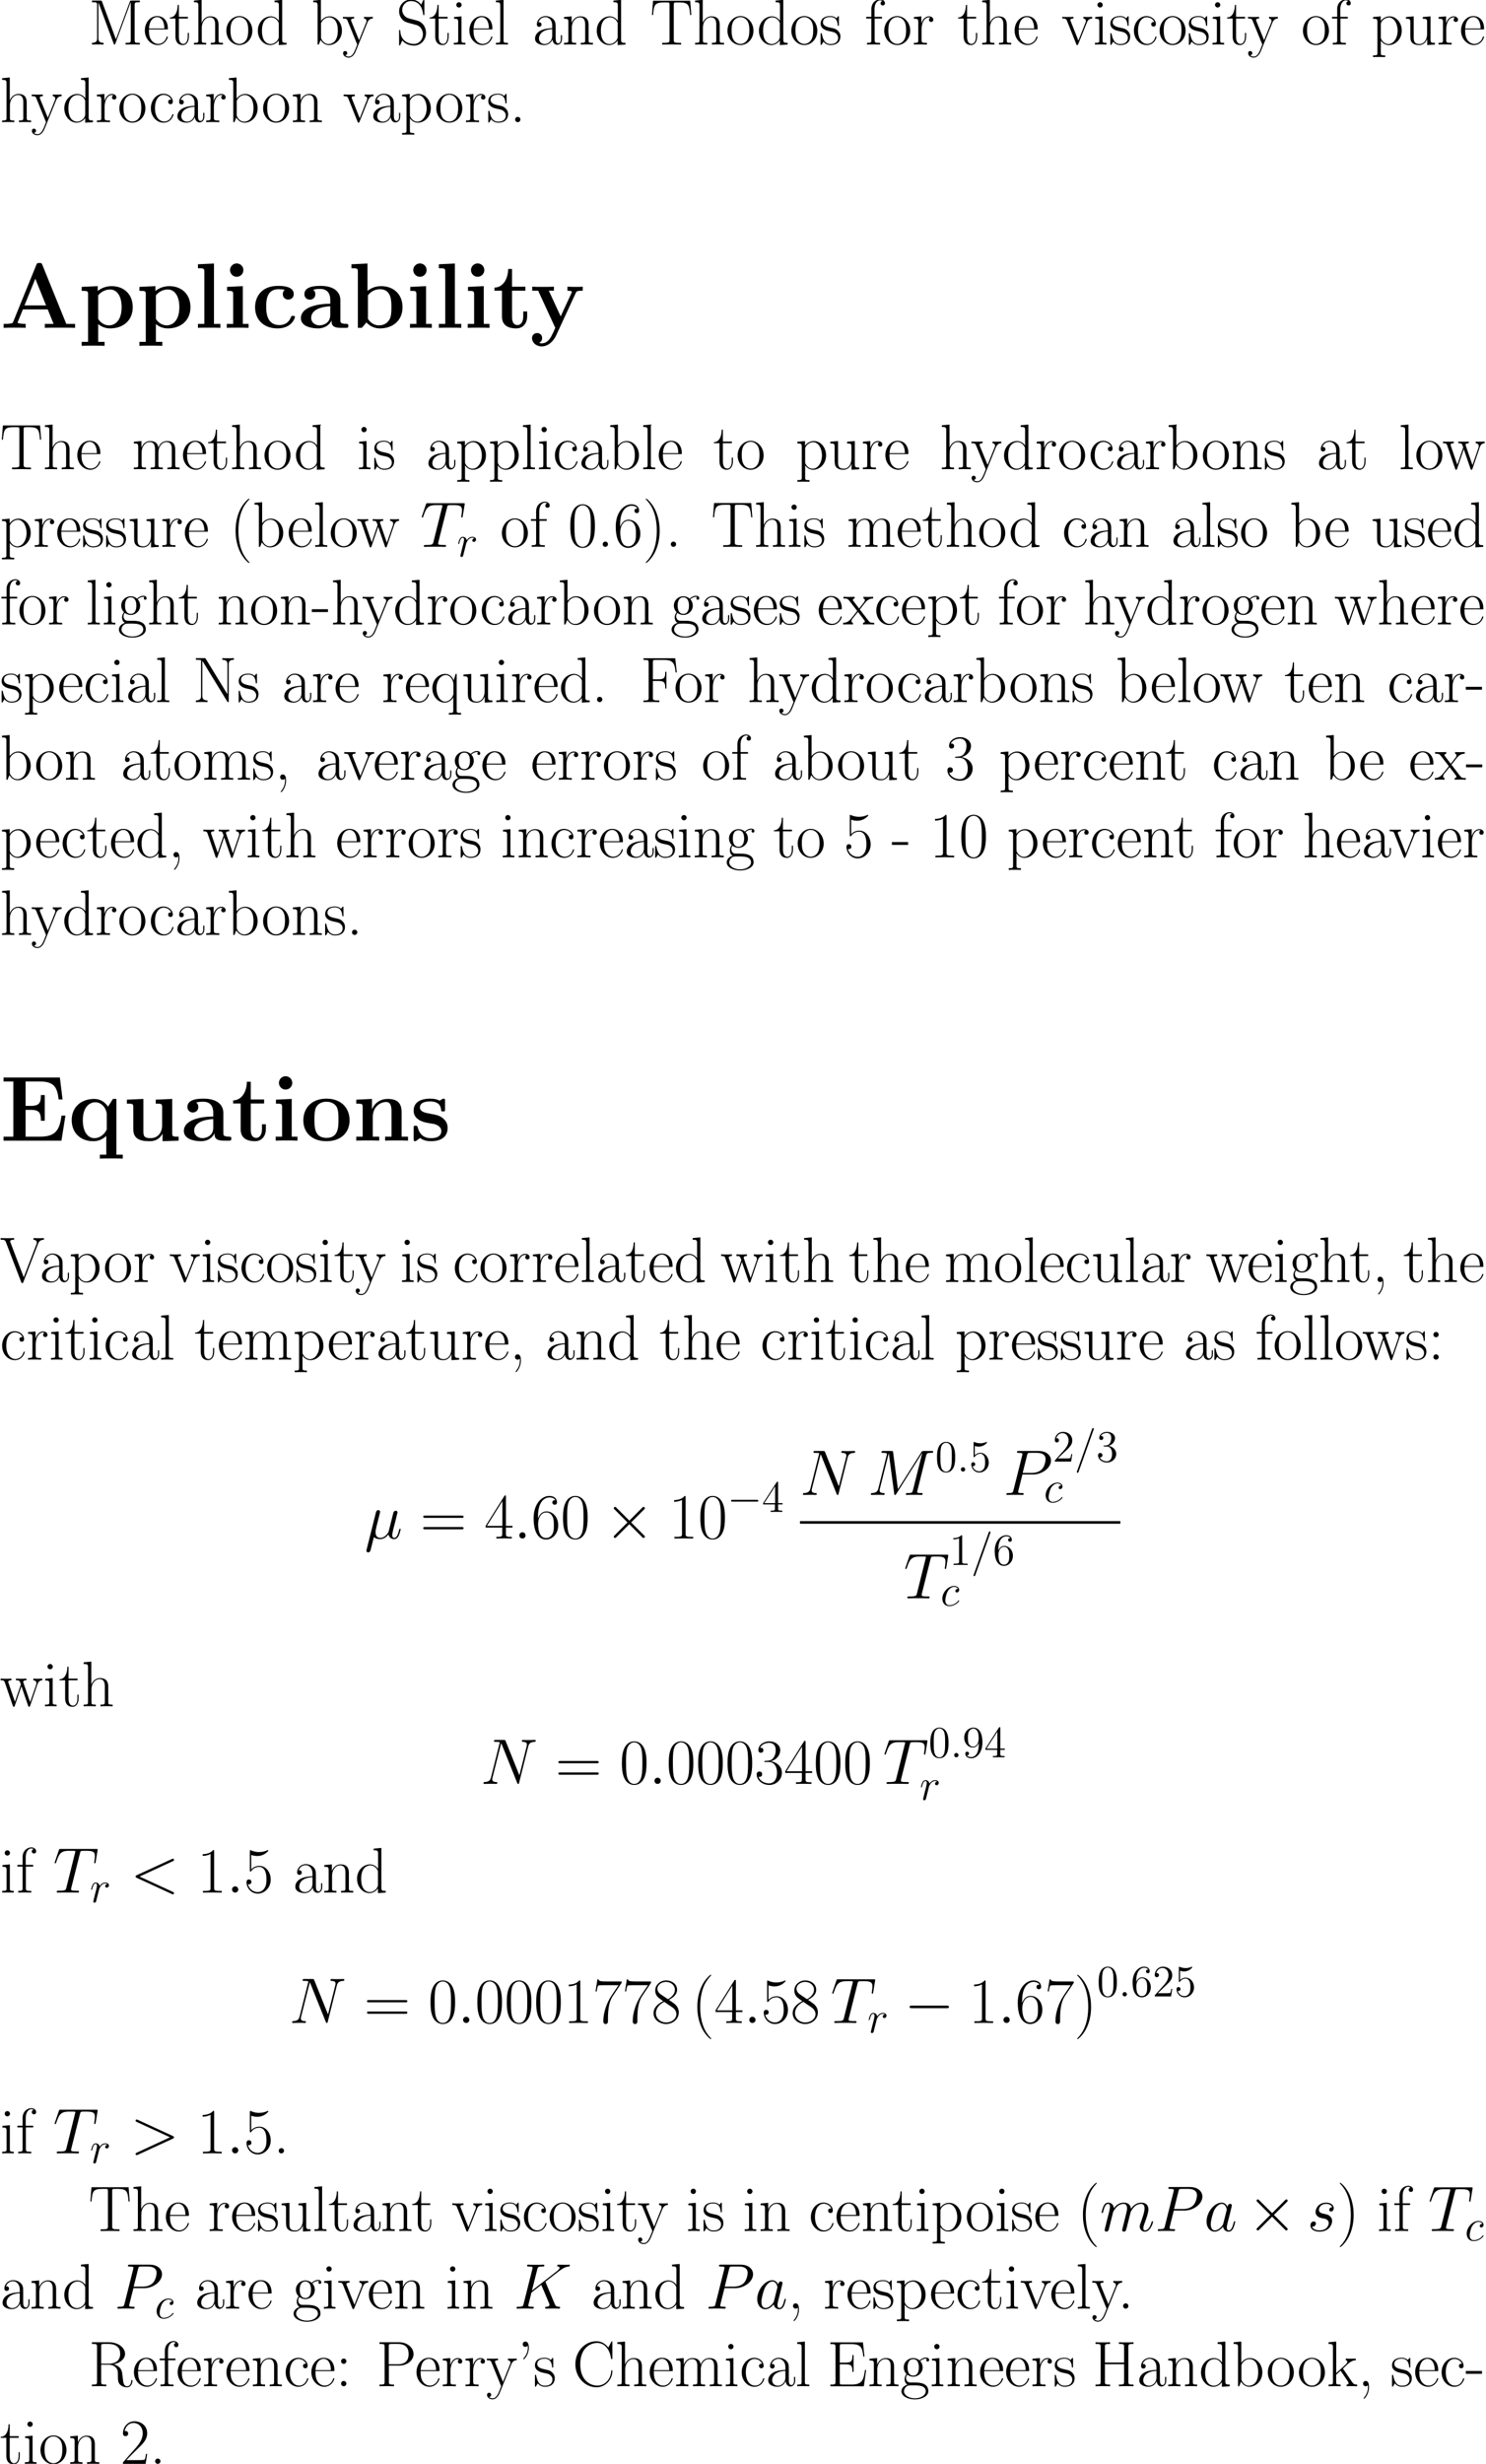 <?xml version='1.0'?>
<!-- This file was generated by dvisvgm 1.9.2 -->
<svg height='790.602pt' version='1.1' viewBox='-5.103 172.736 476.98 790.602' width='476.98pt' xmlns='http://www.w3.org/2000/svg' xmlns:xlink='http://www.w3.org/1999/xlink'>
<defs>
<path d='M9.454 -3.3C9.698 -3.3 9.956 -3.3 9.956 -3.587S9.698 -3.873 9.454 -3.873H1.693C1.449 -3.873 1.191 -3.873 1.191 -3.587S1.449 -3.3 1.693 -3.3H9.454Z' id='g0-0'/>
<path d='M5.581 -3.988L2.711 -6.843C2.539 -7.015 2.511 -7.044 2.396 -7.044C2.252 -7.044 2.109 -6.915 2.109 -6.757C2.109 -6.657 2.138 -6.628 2.295 -6.47L5.165 -3.587L2.295 -0.703C2.138 -0.545 2.109 -0.516 2.109 -0.416C2.109 -0.258 2.252 -0.129 2.396 -0.129C2.511 -0.129 2.539 -0.158 2.711 -0.33L5.566 -3.185L8.536 -0.215C8.565 -0.201 8.665 -0.129 8.751 -0.129C8.923 -0.129 9.038 -0.258 9.038 -0.416C9.038 -0.445 9.038 -0.502 8.995 -0.574C8.981 -0.603 6.7 -2.855 5.982 -3.587L8.608 -6.212C8.679 -6.298 8.895 -6.484 8.966 -6.571C8.981 -6.599 9.038 -6.657 9.038 -6.757C9.038 -6.915 8.923 -7.044 8.751 -7.044C8.636 -7.044 8.579 -6.987 8.421 -6.829L5.581 -3.988Z' id='g0-2'/>
<use id='g1-0' transform='scale(1.44)' xlink:href='#g0-0'/>
<use id='g1-2' transform='scale(1.44)' xlink:href='#g0-2'/>
<use id='g3-22' transform='scale(1.44)' xlink:href='#g2-22'/>
<use id='g3-58' transform='scale(1.44)' xlink:href='#g2-58'/>
<use id='g3-60' transform='scale(1.44)' xlink:href='#g2-60'/>
<use id='g3-62' transform='scale(1.44)' xlink:href='#g2-62'/>
<use id='g3-75' transform='scale(1.44)' xlink:href='#g2-75'/>
<use id='g3-77' transform='scale(1.44)' xlink:href='#g2-77'/>
<use id='g3-78' transform='scale(1.44)' xlink:href='#g2-78'/>
<use id='g3-80' transform='scale(1.44)' xlink:href='#g2-80'/>
<use id='g3-84' transform='scale(1.44)' xlink:href='#g2-84'/>
<use id='g3-97' transform='scale(1.44)' xlink:href='#g2-97'/>
<use id='g3-109' transform='scale(1.44)' xlink:href='#g2-109'/>
<use id='g3-115' transform='scale(1.44)' xlink:href='#g2-115'/>
<path d='M6.427 -4.591C6.427 -5.782 6.355 -6.944 5.839 -8.034C5.251 -9.225 4.218 -9.54 3.515 -9.54C2.683 -9.54 1.664 -9.124 1.133 -7.933C0.732 -7.03 0.588 -6.14 0.588 -4.591C0.588 -3.199 0.689 -2.152 1.205 -1.133C1.765 -0.043 2.754 0.301 3.5 0.301C4.749 0.301 5.466 -0.445 5.882 -1.277C6.398 -2.353 6.427 -3.759 6.427 -4.591ZM3.5 0.014C3.041 0.014 2.109 -0.244 1.836 -1.808C1.679 -2.668 1.679 -3.759 1.679 -4.763C1.679 -5.939 1.679 -7.001 1.908 -7.847C2.152 -8.809 2.884 -9.253 3.5 -9.253C4.046 -9.253 4.878 -8.923 5.15 -7.69C5.337 -6.872 5.337 -5.738 5.337 -4.763C5.337 -3.802 5.337 -2.711 5.179 -1.836C4.906 -0.258 4.003 0.014 3.5 0.014Z' id='g4-48'/>
<path d='M4.132 -9.196C4.132 -9.526 4.132 -9.54 3.845 -9.54C3.5 -9.153 2.783 -8.622 1.306 -8.622V-8.206C1.635 -8.206 2.353 -8.206 3.142 -8.579V-1.105C3.142 -0.588 3.099 -0.416 1.836 -0.416H1.392V0C1.779 -0.029 3.171 -0.029 3.644 -0.029S5.495 -0.029 5.882 0V-0.416H5.437C4.175 -0.416 4.132 -0.588 4.132 -1.105V-9.196Z' id='g4-49'/>
<path d='M6.312 -2.41H5.997C5.954 -2.166 5.839 -1.377 5.695 -1.148C5.595 -1.019 4.777 -1.019 4.347 -1.019H1.693C2.08 -1.349 2.955 -2.267 3.328 -2.611C5.509 -4.619 6.312 -5.365 6.312 -6.786C6.312 -8.436 5.007 -9.54 3.343 -9.54S0.703 -8.12 0.703 -6.886C0.703 -6.155 1.334 -6.155 1.377 -6.155C1.679 -6.155 2.052 -6.37 2.052 -6.829C2.052 -7.23 1.779 -7.503 1.377 -7.503C1.248 -7.503 1.219 -7.503 1.176 -7.489C1.449 -8.464 2.224 -9.124 3.156 -9.124C4.376 -9.124 5.122 -8.106 5.122 -6.786C5.122 -5.566 4.419 -4.505 3.601 -3.587L0.703 -0.344V0H5.939L6.312 -2.41Z' id='g4-50'/>
<path d='M2.64 -5.15C2.396 -5.136 2.338 -5.122 2.338 -4.992C2.338 -4.849 2.41 -4.849 2.668 -4.849H3.328C4.548 -4.849 5.093 -3.845 5.093 -2.468C5.093 -0.588 4.117 -0.086 3.414 -0.086C2.726 -0.086 1.549 -0.416 1.133 -1.363C1.592 -1.291 2.008 -1.549 2.008 -2.066C2.008 -2.482 1.707 -2.769 1.306 -2.769C0.961 -2.769 0.588 -2.568 0.588 -2.023C0.588 -0.746 1.865 0.301 3.457 0.301C5.165 0.301 6.427 -1.004 6.427 -2.453C6.427 -3.773 5.365 -4.806 3.988 -5.05C5.236 -5.409 6.04 -6.456 6.04 -7.575C6.04 -8.708 4.863 -9.54 3.472 -9.54C2.037 -9.54 0.976 -8.665 0.976 -7.618C0.976 -7.044 1.42 -6.929 1.635 -6.929C1.937 -6.929 2.281 -7.144 2.281 -7.575C2.281 -8.034 1.937 -8.235 1.621 -8.235C1.535 -8.235 1.506 -8.235 1.463 -8.22C2.008 -9.196 3.357 -9.196 3.429 -9.196C3.902 -9.196 4.835 -8.981 4.835 -7.575C4.835 -7.302 4.792 -6.499 4.376 -5.882C3.945 -5.251 3.457 -5.208 3.07 -5.193L2.64 -5.15Z' id='g4-51'/>
<path d='M5.179 -9.339C5.179 -9.612 5.179 -9.684 4.978 -9.684C4.863 -9.684 4.82 -9.684 4.706 -9.512L0.387 -2.812V-2.396H4.16V-1.09C4.16 -0.56 4.132 -0.416 3.084 -0.416H2.798V0C3.127 -0.029 4.261 -0.029 4.663 -0.029S6.212 -0.029 6.542 0V-0.416H6.255C5.222 -0.416 5.179 -0.56 5.179 -1.09V-2.396H6.628V-2.812H5.179V-9.339ZM4.232 -8.22V-2.812H0.746L4.232 -8.22Z' id='g4-52'/>
<path d='M1.836 -8.22C2.453 -8.02 2.955 -8.005 3.113 -8.005C4.734 -8.005 5.767 -9.196 5.767 -9.397C5.767 -9.454 5.738 -9.526 5.652 -9.526C5.624 -9.526 5.595 -9.526 5.466 -9.468C4.663 -9.124 3.974 -9.081 3.601 -9.081C2.654 -9.081 1.98 -9.368 1.707 -9.483C1.607 -9.526 1.578 -9.526 1.564 -9.526C1.449 -9.526 1.449 -9.44 1.449 -9.21V-4.949C1.449 -4.691 1.449 -4.605 1.621 -4.605C1.693 -4.605 1.707 -4.619 1.851 -4.792C2.252 -5.38 2.927 -5.724 3.644 -5.724C4.404 -5.724 4.777 -5.021 4.892 -4.777C5.136 -4.218 5.15 -3.515 5.15 -2.97S5.15 -1.607 4.749 -0.961C4.433 -0.445 3.873 -0.086 3.242 -0.086C2.295 -0.086 1.363 -0.732 1.105 -1.779C1.176 -1.75 1.262 -1.736 1.334 -1.736C1.578 -1.736 1.965 -1.879 1.965 -2.367C1.965 -2.769 1.693 -2.998 1.334 -2.998C1.076 -2.998 0.703 -2.869 0.703 -2.31C0.703 -1.09 1.679 0.301 3.271 0.301C4.892 0.301 6.312 -1.062 6.312 -2.884C6.312 -4.591 5.165 -6.011 3.658 -6.011C2.841 -6.011 2.209 -5.652 1.836 -5.251V-8.22Z' id='g4-53'/>
<path d='M1.765 -4.992C1.765 -8.622 3.529 -9.196 4.304 -9.196C4.82 -9.196 5.337 -9.038 5.609 -8.608C5.437 -8.608 4.892 -8.608 4.892 -8.02C4.892 -7.704 5.107 -7.431 5.48 -7.431C5.839 -7.431 6.083 -7.647 6.083 -8.063C6.083 -8.809 5.538 -9.54 4.29 -9.54C2.482 -9.54 0.588 -7.69 0.588 -4.533C0.588 -0.588 2.31 0.301 3.529 0.301C5.093 0.301 6.427 -1.062 6.427 -2.927C6.427 -4.835 5.093 -6.111 3.658 -6.111C2.381 -6.111 1.908 -5.007 1.765 -4.605V-4.992ZM3.529 -0.086C2.625 -0.086 2.195 -0.889 2.066 -1.191C1.937 -1.564 1.793 -2.267 1.793 -3.271C1.793 -4.404 2.31 -5.825 3.601 -5.825C4.39 -5.825 4.806 -5.294 5.021 -4.806C5.251 -4.275 5.251 -3.558 5.251 -2.941C5.251 -2.209 5.251 -1.564 4.978 -1.019C4.619 -0.33 4.103 -0.086 3.529 -0.086Z' id='g4-54'/>
<path d='M5.251 -4.175C5.251 -0.789 3.744 -0.086 2.884 -0.086C2.539 -0.086 1.779 -0.129 1.42 -0.631H1.506C1.607 -0.603 2.123 -0.689 2.123 -1.219C2.123 -1.535 1.908 -1.808 1.535 -1.808S0.933 -1.564 0.933 -1.191C0.933 -0.301 1.65 0.301 2.898 0.301C4.691 0.301 6.427 -1.607 6.427 -4.72C6.427 -8.579 4.82 -9.54 3.558 -9.54C1.98 -9.54 0.588 -8.22 0.588 -6.327S1.922 -3.142 3.357 -3.142C4.419 -3.142 4.964 -3.917 5.251 -4.648V-4.175ZM3.414 -3.429C2.511 -3.429 2.123 -4.16 1.994 -4.433C1.765 -4.978 1.765 -5.667 1.765 -6.312C1.765 -7.116 1.765 -7.804 2.138 -8.393C2.396 -8.78 2.783 -9.196 3.558 -9.196C4.376 -9.196 4.792 -8.479 4.935 -8.149C5.222 -7.446 5.222 -6.226 5.222 -6.011C5.222 -4.806 4.677 -3.429 3.414 -3.429Z' id='g4-57'/>
<path d='M13.625 -20.14C13.416 -20.675 13.357 -20.824 12.643 -20.824C11.899 -20.824 11.84 -20.675 11.632 -20.14L4.254 -1.993C4.046 -1.517 4.046 -1.458 3.213 -1.368C2.469 -1.279 2.35 -1.279 1.696 -1.279H1.16V0C1.934 -0.059 3.719 -0.059 4.581 -0.059C5.384 -0.059 7.556 -0.059 8.24 0V-1.279C7.586 -1.279 6.455 -1.279 5.622 -1.606C5.712 -1.874 5.712 -1.934 5.771 -2.053L7.348 -5.92H15.32L17.195 -1.279H14.398V0C15.35 -0.059 18.236 -0.059 19.366 -0.059C20.318 -0.059 23.352 -0.059 24.096 0V-1.279H21.27L13.625 -20.14ZM11.334 -15.767L14.785 -7.199H7.854L11.334 -15.767Z' id='g5-65'/>
<path d='M21.002 -8.032H19.753C19.128 -3.6 18.028 -1.279 12.851 -1.279H8.211V-9.876H9.966C12.822 -9.876 13.119 -8.657 13.119 -6.396H14.368V-14.636H13.119C13.119 -12.405 12.822 -11.156 9.966 -11.156H8.211V-18.98H12.851C17.403 -18.98 18.384 -17.046 18.831 -13.208H20.08L19.218 -20.259H1.13V-18.98H4.284V-1.279H1.13V0H19.723L21.002 -8.032Z' id='g5-69'/>
<path d='M13.684 -8.895C13.684 -11.632 11.513 -13.476 7.318 -13.476C5.652 -13.476 2.142 -13.327 2.142 -10.828C2.142 -9.579 3.094 -9.044 3.897 -9.044C4.79 -9.044 5.652 -9.668 5.652 -10.799C5.652 -11.364 5.444 -11.899 4.938 -12.227C5.92 -12.494 6.634 -12.494 7.199 -12.494C9.222 -12.494 10.442 -11.364 10.442 -8.925V-7.735C5.741 -7.735 1.011 -6.426 1.011 -3.124C1.011 -0.416 4.462 0.178 6.515 0.178C8.806 0.178 10.263 -1.071 10.858 -2.38C10.858 -1.279 10.858 0 13.863 0H15.38C16.005 0 16.243 0 16.243 -0.654C16.243 -1.279 15.975 -1.279 15.558 -1.279C13.684 -1.309 13.684 -1.785 13.684 -2.469V-8.895ZM10.442 -4.135C10.442 -1.339 7.943 -0.803 6.991 -0.803C5.533 -0.803 4.314 -1.785 4.314 -3.153C4.314 -5.86 7.526 -6.783 10.442 -6.931V-4.135Z' id='g5-97'/>
<path d='M6.188 -20.645L1.041 -20.407V-19.128C2.886 -19.128 3.094 -19.128 3.094 -17.968V0H4.343C4.849 -0.565 5.355 -1.13 5.831 -1.725C7.348 -0.149 8.984 0.178 10.174 0.178C14.279 0.178 17.433 -2.32 17.433 -6.634C17.433 -10.709 14.636 -13.387 10.561 -13.387C8.806 -13.387 7.407 -12.822 6.188 -11.87V-20.645ZM6.336 -10.442C7.378 -11.87 8.925 -12.405 10.174 -12.405C13.863 -12.405 13.863 -8.627 13.863 -6.664C13.863 -5.325 13.863 -3.629 13.149 -2.529C12.227 -1.101 10.828 -0.803 9.876 -0.803C7.854 -0.803 6.753 -2.231 6.336 -2.886V-10.442Z' id='g5-98'/>
<path d='M13.922 -3.481C13.922 -3.838 13.595 -3.838 13.298 -3.838C12.822 -3.838 12.792 -3.808 12.643 -3.451C12.435 -2.886 11.632 -0.892 8.895 -0.892C4.7 -0.892 4.7 -5.414 4.7 -6.753C4.7 -8.508 4.73 -12.405 8.627 -12.405C8.835 -12.405 10.59 -12.346 10.59 -12.197C10.59 -12.167 10.561 -12.137 10.501 -12.108C10.412 -12.018 10.025 -11.572 10.025 -10.828C10.025 -9.579 11.037 -9.073 11.78 -9.073C12.405 -9.073 13.536 -9.46 13.536 -10.858C13.536 -13.298 10.114 -13.476 8.508 -13.476C3.213 -13.476 1.13 -10.025 1.13 -6.604C1.13 -2.558 3.957 0.178 8.33 0.178C13 0.178 13.922 -3.272 13.922 -3.481Z' id='g5-99'/>
<path d='M6.634 -18.533C6.634 -19.753 5.652 -20.675 4.492 -20.675C3.272 -20.675 2.35 -19.664 2.35 -18.533S3.272 -16.391 4.492 -16.391C5.652 -16.391 6.634 -17.314 6.634 -18.533ZM1.398 -13.149V-11.87C3.153 -11.87 3.362 -11.87 3.362 -10.709V-1.279H1.309V0C1.993 -0.059 4.046 -0.059 4.849 -0.059C5.682 -0.059 7.586 -0.059 8.3 0V-1.279H6.455V-13.387L1.398 -13.149Z' id='g5-105'/>
<path d='M6.455 -20.645L1.309 -20.407V-19.128C3.153 -19.128 3.362 -19.128 3.362 -17.968V-1.279H1.309V0C1.993 -0.059 4.105 -0.059 4.908 -0.059S7.824 -0.059 8.508 0V-1.279H6.455V-20.645Z' id='g5-108'/>
<path d='M15.796 -9.103C15.796 -11.929 14.577 -13.387 11.304 -13.387C9.163 -13.387 7.318 -12.346 6.307 -10.114H6.277V-13.387L1.249 -13.149V-11.87C3.094 -11.87 3.302 -11.87 3.302 -10.709V-1.279H1.249V0C1.934 -0.059 4.076 -0.059 4.908 -0.059S7.913 -0.059 8.597 0V-1.279H6.545V-7.616C6.545 -10.828 8.925 -12.405 10.828 -12.405C11.929 -12.405 12.554 -11.691 12.554 -9.43V-1.279H10.501V0C11.185 -0.059 13.327 -0.059 14.16 -0.059S17.165 -0.059 17.849 0V-1.279H15.796V-9.103Z' id='g5-110'/>
<path d='M15.767 -6.515C15.767 -10.531 13.03 -13.476 8.359 -13.476C3.51 -13.476 0.922 -10.382 0.922 -6.515C0.922 -2.618 3.659 0.178 8.33 0.178C13.179 0.178 15.767 -2.767 15.767 -6.515ZM8.359 -0.892C4.492 -0.892 4.492 -4.373 4.492 -6.812C4.492 -8.211 4.492 -9.698 5.057 -10.769C5.712 -11.959 7.05 -12.494 8.33 -12.494C10.025 -12.494 11.096 -11.691 11.602 -10.858C12.197 -9.787 12.197 -8.24 12.197 -6.812C12.197 -4.343 12.197 -0.892 8.359 -0.892Z' id='g5-111'/>
<path d='M8.389 4.492H6.336V-1.22C7.08 -0.565 8.389 0.178 10.174 0.178C14.249 0.178 17.433 -2.291 17.433 -6.634C17.433 -10.739 14.666 -13.387 10.65 -13.387C8.895 -13.387 7.378 -12.792 6.188 -11.84V-13.387L1.041 -13.149V-11.87C2.886 -11.87 3.094 -11.87 3.094 -10.709V4.492H1.041V5.771C1.725 5.712 3.867 5.712 4.7 5.712S7.705 5.712 8.389 5.771V4.492ZM6.336 -10.412C7.437 -11.84 9.014 -12.316 10.174 -12.316C12.108 -12.316 13.863 -10.561 13.863 -6.634C13.863 -2.32 11.721 -0.803 9.817 -0.803C8.538 -0.803 7.259 -1.458 6.336 -2.856V-10.412Z' id='g5-112'/>
<path d='M15.469 -13.387H14.368L12.792 -10.918C11.751 -12.435 10.293 -13.387 8.33 -13.387C4.224 -13.387 1.13 -10.828 1.13 -6.604C1.13 -2.35 4.105 0.178 8.032 0.178C9.163 0.178 10.68 -0.059 12.227 -1.517V4.492H10.174V5.771C10.858 5.712 13 5.712 13.833 5.712S16.838 5.712 17.522 5.771V4.492H15.469V-13.387ZM12.375 -3.54C11.126 -1.19 9.371 -0.803 8.389 -0.803C6.485 -0.803 4.7 -2.558 4.7 -6.574C4.7 -10.918 6.961 -12.316 8.716 -12.316C11.037 -12.316 12.375 -9.906 12.375 -8.538V-3.54Z' id='g5-113'/>
<path d='M11.215 -12.703C11.215 -13.268 11.215 -13.476 10.769 -13.476C10.59 -13.476 10.531 -13.476 10.085 -13.208C9.966 -13.119 9.639 -12.911 9.49 -12.822C8.657 -13.298 7.556 -13.476 6.485 -13.476C5.593 -13.476 1.13 -13.476 1.13 -9.609C1.13 -6.485 4.819 -5.831 5.741 -5.682C6.545 -5.533 7.526 -5.355 7.645 -5.355C8.835 -5.087 10.025 -4.343 10.025 -3.094C10.025 -0.803 7.318 -0.803 6.693 -0.803C5.176 -0.803 3.302 -1.279 2.469 -4.165C2.291 -4.76 2.261 -4.79 1.755 -4.79C1.13 -4.79 1.13 -4.7 1.13 -4.016V-0.595C1.13 -0.03 1.13 0.178 1.577 0.178C1.785 0.178 1.844 0.178 2.439 -0.297L3.213 -0.863C4.552 0.178 6.158 0.178 6.693 0.178C8.33 0.178 12.048 -0.178 12.048 -4.135C12.048 -5.563 11.275 -6.545 10.68 -7.08C9.46 -8.092 8.449 -8.27 6.842 -8.568C4.938 -8.895 3.153 -9.222 3.153 -10.65C3.153 -12.584 5.801 -12.584 6.426 -12.584C9.728 -12.584 9.906 -10.501 9.966 -9.757C9.995 -9.371 10.233 -9.371 10.59 -9.371C11.215 -9.371 11.215 -9.46 11.215 -10.144V-12.703Z' id='g5-115'/>
<path d='M6.277 -11.929H10.561V-13.208H6.277V-18.89H5.027C4.998 -15.945 3.57 -13 0.625 -12.911V-11.929H3.034V-3.659C3.034 -0.506 5.474 0.178 7.616 0.178C9.817 0.178 11.126 -1.487 11.126 -3.689V-5.265H9.876V-3.719C9.876 -1.755 8.984 -0.892 8.062 -0.892C6.277 -0.892 6.277 -2.886 6.277 -3.57V-11.929Z' id='g5-116'/>
<path d='M10.501 -13.149V-11.87C12.346 -11.87 12.554 -11.87 12.554 -10.709V-4.879C12.554 -2.618 11.215 -0.803 8.895 -0.803C6.664 -0.803 6.545 -1.547 6.545 -3.183V-13.387L1.249 -13.149V-11.87C3.094 -11.87 3.302 -11.87 3.302 -10.709V-3.659C3.302 -0.684 5.295 0.178 8.478 0.178C9.192 0.178 11.394 0.178 12.673 -2.231H12.703V0.178L17.849 0V-1.279C16.005 -1.279 15.796 -1.279 15.796 -2.439V-13.387L10.501 -13.149Z' id='g5-117'/>
<path d='M14.726 -11.275C14.904 -11.691 15.023 -11.929 16.927 -11.929V-13.208C15.915 -13.149 15.796 -13.149 14.577 -13.149C13.774 -13.149 13.714 -13.149 12.018 -13.208V-11.929C12.048 -11.929 13.446 -11.929 13.446 -11.542C13.446 -11.453 13.357 -11.275 13.327 -11.185L9.847 -3.689L6.039 -11.929H7.675V-13.208C6.961 -13.149 4.938 -13.149 4.105 -13.149C3.243 -13.149 1.487 -13.149 0.714 -13.208V-11.929H2.618L8.121 0C7.973 0.357 7.556 1.22 7.407 1.577C6.783 2.915 5.831 4.968 3.748 4.968C3.629 4.968 3.272 4.968 2.945 4.79C3.005 4.76 3.897 4.403 3.897 3.272C3.897 2.291 3.183 1.666 2.291 1.666C1.368 1.666 0.654 2.291 0.654 3.302C0.654 4.7 1.963 5.95 3.748 5.95C6.188 5.95 7.794 3.748 8.389 2.439L14.726 -11.275Z' id='g5-121'/>
<path d='M2.066 -0.316C2.425 0.014 2.955 0.143 3.443 0.143C4.361 0.143 4.992 -0.473 5.322 -0.918C5.466 -0.158 6.068 0.143 6.571 0.143C7.001 0.143 7.345 -0.115 7.603 -0.631C7.833 -1.119 8.034 -1.994 8.034 -2.052C8.034 -2.123 7.976 -2.181 7.89 -2.181C7.761 -2.181 7.747 -2.109 7.69 -1.894C7.474 -1.047 7.202 -0.143 6.614 -0.143C6.198 -0.143 6.169 -0.516 6.169 -0.803C6.169 -1.133 6.298 -1.65 6.398 -2.08L6.8 -3.63C6.857 -3.902 7.015 -4.548 7.087 -4.806C7.173 -5.15 7.331 -5.767 7.331 -5.825C7.331 -6.04 7.159 -6.183 6.944 -6.183C6.814 -6.183 6.513 -6.126 6.398 -5.695L5.394 -1.707C5.322 -1.42 5.322 -1.392 5.136 -1.162C4.964 -0.918 4.404 -0.143 3.5 -0.143C2.697 -0.143 2.439 -0.732 2.439 -1.406C2.439 -1.822 2.568 -2.324 2.625 -2.568L3.271 -5.15C3.343 -5.423 3.457 -5.882 3.457 -5.968C3.457 -6.198 3.271 -6.327 3.084 -6.327C2.955 -6.327 2.64 -6.284 2.525 -5.825L0.445 2.482C0.43 2.554 0.402 2.64 0.402 2.726C0.402 2.941 0.574 3.084 0.789 3.084C1.205 3.084 1.291 2.754 1.392 2.353L2.066 -0.316Z' id='g2-22'/>
<path d='M2.64 -0.689C2.64 -1.105 2.295 -1.392 1.951 -1.392C1.535 -1.392 1.248 -1.047 1.248 -0.703C1.248 -0.287 1.592 0 1.937 0C2.353 0 2.64 -0.344 2.64 -0.689Z' id='g2-58'/>
<path d='M9.454 -6.987C9.712 -7.101 9.741 -7.202 9.741 -7.288C9.741 -7.446 9.626 -7.56 9.468 -7.56C9.44 -7.56 9.425 -7.546 9.225 -7.46L1.463 -3.888C1.205 -3.773 1.176 -3.673 1.176 -3.587C1.176 -3.486 1.191 -3.4 1.463 -3.271L9.225 0.301C9.411 0.387 9.44 0.402 9.468 0.402C9.626 0.402 9.741 0.287 9.741 0.129C9.741 0.043 9.712 -0.057 9.454 -0.172L2.066 -3.572L9.454 -6.987Z' id='g2-60'/>
<path d='M6.155 -10.229C6.155 -10.243 6.241 -10.458 6.241 -10.487C6.241 -10.659 6.097 -10.76 5.982 -10.76C5.911 -10.76 5.782 -10.76 5.667 -10.444L0.861 3.056C0.861 3.07 0.775 3.285 0.775 3.314C0.775 3.486 0.918 3.587 1.033 3.587C1.119 3.587 1.248 3.572 1.349 3.271L6.155 -10.229Z' id='g2-61'/>
<path d='M9.454 -3.271C9.727 -3.4 9.741 -3.486 9.741 -3.587C9.741 -3.673 9.712 -3.773 9.454 -3.888L1.693 -7.46C1.506 -7.546 1.478 -7.56 1.449 -7.56C1.277 -7.56 1.176 -7.417 1.176 -7.302C1.176 -7.13 1.291 -7.073 1.478 -6.987L8.852 -3.587L1.463 -0.172C1.176 -0.043 1.176 0.057 1.176 0.143C1.176 0.258 1.277 0.402 1.449 0.402C1.478 0.402 1.492 0.387 1.693 0.301L9.454 -3.271Z' id='g2-62'/>
<path d='M7.173 -5.796C7.159 -5.839 7.101 -5.954 7.101 -5.997C7.101 -6.011 7.116 -6.025 7.36 -6.212L8.751 -7.302C10.674 -8.794 11.305 -9.296 12.295 -9.382C12.395 -9.397 12.539 -9.397 12.539 -9.641C12.539 -9.727 12.495 -9.798 12.381 -9.798C12.223 -9.798 12.051 -9.77 11.893 -9.77H11.348C10.903 -9.77 10.43 -9.798 9.999 -9.798C9.899 -9.798 9.727 -9.798 9.727 -9.54C9.727 -9.397 9.827 -9.382 9.913 -9.382C10.071 -9.368 10.258 -9.311 10.258 -9.11C10.258 -8.823 9.827 -8.479 9.712 -8.393L4.089 -4.017L5.279 -8.751C5.409 -9.239 5.437 -9.382 6.456 -9.382C6.728 -9.382 6.857 -9.382 6.857 -9.655C6.857 -9.798 6.714 -9.798 6.642 -9.798C6.384 -9.798 6.083 -9.77 5.81 -9.77H4.117C3.859 -9.77 3.544 -9.798 3.285 -9.798C3.171 -9.798 3.013 -9.798 3.013 -9.526C3.013 -9.382 3.142 -9.382 3.357 -9.382C4.232 -9.382 4.232 -9.268 4.232 -9.11C4.232 -9.081 4.232 -8.995 4.175 -8.78L2.238 -1.062C2.109 -0.56 2.08 -0.416 1.076 -0.416C0.803 -0.416 0.66 -0.416 0.66 -0.158C0.66 0 0.789 0 0.875 0C1.148 0 1.435 -0.029 1.707 -0.029H3.386C3.658 -0.029 3.96 0 4.232 0C4.347 0 4.505 0 4.505 -0.273C4.505 -0.416 4.376 -0.416 4.16 -0.416C3.285 -0.416 3.285 -0.531 3.285 -0.674C3.285 -0.775 3.371 -1.133 3.429 -1.363L3.988 -3.587L6.169 -5.294C6.585 -4.376 7.345 -2.539 7.933 -1.133C7.976 -1.047 8.005 -0.961 8.005 -0.861C8.005 -0.43 7.431 -0.416 7.302 -0.416S7.03 -0.416 7.03 -0.143C7.03 0 7.187 0 7.23 0C7.733 0 8.263 -0.029 8.766 -0.029H9.454C9.669 -0.029 9.913 0 10.128 0C10.214 0 10.372 0 10.372 -0.273C10.372 -0.416 10.243 -0.416 10.1 -0.416C9.569 -0.43 9.382 -0.545 9.167 -1.062L7.173 -5.796Z' id='g2-75'/>
<path d='M13.026 -8.751C13.155 -9.239 13.184 -9.382 14.203 -9.382C14.475 -9.382 14.604 -9.382 14.604 -9.655C14.604 -9.798 14.504 -9.798 14.231 -9.798H12.51C12.151 -9.798 12.137 -9.784 11.979 -9.555L6.743 -1.277L5.667 -9.483C5.624 -9.798 5.609 -9.798 5.236 -9.798H3.457C3.185 -9.798 3.056 -9.798 3.056 -9.526C3.056 -9.382 3.185 -9.382 3.4 -9.382C4.275 -9.382 4.275 -9.268 4.275 -9.11C4.275 -9.081 4.275 -8.995 4.218 -8.78L2.381 -1.463C2.209 -0.775 1.879 -0.459 0.918 -0.416C0.875 -0.416 0.703 -0.402 0.703 -0.158C0.703 0 0.832 0 0.889 0C1.176 0 1.908 -0.029 2.195 -0.029H2.884C3.084 -0.029 3.328 0 3.529 0C3.63 0 3.787 0 3.787 -0.273C3.787 -0.402 3.644 -0.416 3.587 -0.416C3.113 -0.43 2.654 -0.516 2.654 -1.033C2.654 -1.176 2.654 -1.191 2.711 -1.392L4.691 -9.296H4.706L5.896 -0.387C5.939 -0.043 5.954 0 6.083 0C6.241 0 6.312 -0.115 6.384 -0.244L12.151 -9.368H12.166L10.085 -1.062C9.956 -0.56 9.928 -0.416 8.923 -0.416C8.651 -0.416 8.507 -0.416 8.507 -0.158C8.507 0 8.636 0 8.722 0C8.966 0 9.253 -0.029 9.497 -0.029H11.19C11.434 -0.029 11.735 0 11.979 0C12.094 0 12.252 0 12.252 -0.273C12.252 -0.416 12.123 -0.416 11.907 -0.416C11.032 -0.416 11.032 -0.531 11.032 -0.674C11.032 -0.689 11.032 -0.789 11.061 -0.904L13.026 -8.751Z' id='g2-77'/>
<path d='M10.616 -8.292C10.774 -8.909 11.004 -9.339 12.094 -9.382C12.137 -9.382 12.309 -9.397 12.309 -9.641C12.309 -9.798 12.18 -9.798 12.123 -9.798C11.836 -9.798 11.104 -9.77 10.817 -9.77H10.128C9.928 -9.77 9.669 -9.798 9.468 -9.798C9.382 -9.798 9.21 -9.798 9.21 -9.526C9.21 -9.382 9.325 -9.382 9.425 -9.382C10.286 -9.354 10.344 -9.024 10.344 -8.766C10.344 -8.636 10.329 -8.593 10.286 -8.393L8.665 -1.922L5.595 -9.555C5.495 -9.784 5.48 -9.798 5.165 -9.798H3.414C3.127 -9.798 2.998 -9.798 2.998 -9.526C2.998 -9.382 3.099 -9.382 3.371 -9.382C3.443 -9.382 4.29 -9.382 4.29 -9.253C4.29 -9.225 4.261 -9.11 4.246 -9.067L2.338 -1.463C2.166 -0.76 1.822 -0.459 0.875 -0.416C0.803 -0.416 0.66 -0.402 0.66 -0.143C0.66 0 0.803 0 0.846 0C1.133 0 1.865 -0.029 2.152 -0.029H2.841C3.041 -0.029 3.285 0 3.486 0C3.587 0 3.744 0 3.744 -0.273C3.744 -0.402 3.601 -0.416 3.544 -0.416C3.07 -0.43 2.611 -0.516 2.611 -1.033C2.611 -1.148 2.64 -1.277 2.668 -1.392L4.605 -9.067C4.691 -8.923 4.691 -8.895 4.749 -8.766L8.163 -0.258C8.235 -0.086 8.263 0 8.393 0C8.536 0 8.55 -0.043 8.608 -0.287L10.616 -8.292Z' id='g2-78'/>
<path d='M4.246 -4.562H6.657C8.636 -4.562 10.616 -6.025 10.616 -7.661C10.616 -8.78 9.669 -9.798 7.862 -9.798H3.429C3.156 -9.798 3.027 -9.798 3.027 -9.526C3.027 -9.382 3.156 -9.382 3.371 -9.382C4.246 -9.382 4.246 -9.268 4.246 -9.11C4.246 -9.081 4.246 -8.995 4.189 -8.78L2.252 -1.062C2.123 -0.56 2.095 -0.416 1.09 -0.416C0.818 -0.416 0.674 -0.416 0.674 -0.158C0.674 0 0.803 0 0.889 0C1.162 0 1.449 -0.029 1.722 -0.029H3.4C3.673 -0.029 3.974 0 4.246 0C4.361 0 4.519 0 4.519 -0.273C4.519 -0.416 4.39 -0.416 4.175 -0.416C3.314 -0.416 3.3 -0.516 3.3 -0.66C3.3 -0.732 3.314 -0.832 3.328 -0.904L4.246 -4.562ZM5.279 -8.823C5.409 -9.354 5.466 -9.382 6.025 -9.382H7.446C8.522 -9.382 9.411 -9.038 9.411 -7.962C9.411 -7.589 9.225 -6.37 8.565 -5.71C8.321 -5.452 7.632 -4.906 6.327 -4.906H4.304L5.279 -8.823Z' id='g2-80'/>
<path d='M5.982 -8.751C6.068 -9.095 6.097 -9.225 6.312 -9.282C6.427 -9.311 6.901 -9.311 7.202 -9.311C8.636 -9.311 9.311 -9.253 9.311 -8.134C9.311 -7.919 9.253 -7.374 9.167 -6.843L9.153 -6.671C9.153 -6.614 9.21 -6.528 9.296 -6.528C9.44 -6.528 9.44 -6.599 9.483 -6.829L9.899 -9.368C9.928 -9.497 9.928 -9.526 9.928 -9.569C9.928 -9.727 9.841 -9.727 9.555 -9.727H1.707C1.377 -9.727 1.363 -9.712 1.277 -9.454L0.402 -6.872C0.387 -6.843 0.344 -6.685 0.344 -6.671C0.344 -6.599 0.402 -6.528 0.488 -6.528C0.603 -6.528 0.631 -6.585 0.689 -6.771C1.291 -8.507 1.592 -9.311 3.5 -9.311H4.462C4.806 -9.311 4.949 -9.311 4.949 -9.153C4.949 -9.11 4.949 -9.081 4.878 -8.823L2.955 -1.119C2.812 -0.56 2.783 -0.416 1.262 -0.416C0.904 -0.416 0.803 -0.416 0.803 -0.143C0.803 0 0.961 0 1.033 0C1.392 0 1.765 -0.029 2.123 -0.029H4.361C4.72 -0.029 5.107 0 5.466 0C5.624 0 5.767 0 5.767 -0.273C5.767 -0.416 5.667 -0.416 5.294 -0.416C4.003 -0.416 4.003 -0.545 4.003 -0.76C4.003 -0.775 4.003 -0.875 4.06 -1.105L5.982 -8.751Z' id='g2-84'/>
<path d='M4.318 -1.707C4.246 -1.463 4.246 -1.435 4.046 -1.162C3.73 -0.76 3.099 -0.143 2.425 -0.143C1.836 -0.143 1.506 -0.674 1.506 -1.521C1.506 -2.31 1.951 -3.917 2.224 -4.519C2.711 -5.523 3.386 -6.04 3.945 -6.04C4.892 -6.04 5.079 -4.863 5.079 -4.749C5.079 -4.734 5.036 -4.548 5.021 -4.519L4.318 -1.707ZM5.236 -5.38C5.079 -5.753 4.691 -6.327 3.945 -6.327C2.324 -6.327 0.574 -4.232 0.574 -2.109C0.574 -0.689 1.406 0.143 2.381 0.143C3.171 0.143 3.845 -0.473 4.246 -0.947C4.39 -0.1 5.064 0.143 5.495 0.143S6.269 -0.115 6.528 -0.631C6.757 -1.119 6.958 -1.994 6.958 -2.052C6.958 -2.123 6.901 -2.181 6.814 -2.181C6.685 -2.181 6.671 -2.109 6.614 -1.894C6.398 -1.047 6.126 -0.143 5.538 -0.143C5.122 -0.143 5.093 -0.516 5.093 -0.803C5.093 -1.133 5.136 -1.291 5.265 -1.851C5.365 -2.209 5.437 -2.525 5.552 -2.941C6.083 -5.093 6.212 -5.609 6.212 -5.695C6.212 -5.896 6.054 -6.054 5.839 -6.054C5.38 -6.054 5.265 -5.552 5.236 -5.38Z' id='g2-97'/>
<path d='M5.609 -5.394C5.337 -5.394 5.208 -5.394 5.007 -5.222C4.921 -5.15 4.763 -4.935 4.763 -4.706C4.763 -4.419 4.978 -4.246 5.251 -4.246C5.595 -4.246 5.982 -4.533 5.982 -5.107C5.982 -5.796 5.322 -6.327 4.333 -6.327C2.453 -6.327 0.574 -4.275 0.574 -2.238C0.574 -0.99 1.349 0.143 2.812 0.143C4.763 0.143 5.997 -1.377 5.997 -1.564C5.997 -1.65 5.911 -1.722 5.853 -1.722C5.81 -1.722 5.796 -1.707 5.667 -1.578C4.749 -0.359 3.386 -0.143 2.841 -0.143C1.851 -0.143 1.535 -1.004 1.535 -1.722C1.535 -2.224 1.779 -3.615 2.295 -4.591C2.668 -5.265 3.443 -6.04 4.347 -6.04C4.533 -6.04 5.322 -6.011 5.609 -5.394Z' id='g2-99'/>
<path d='M2.955 -4.203C2.984 -4.29 3.343 -5.007 3.873 -5.466C4.246 -5.81 4.734 -6.04 5.294 -6.04C5.868 -6.04 6.068 -5.609 6.068 -5.036C6.068 -4.949 6.068 -4.663 5.896 -3.988L5.538 -2.511C5.423 -2.08 5.15 -1.019 5.122 -0.861C5.064 -0.646 4.978 -0.273 4.978 -0.215C4.978 -0.014 5.136 0.143 5.351 0.143C5.782 0.143 5.853 -0.187 5.982 -0.703L6.843 -4.132C6.872 -4.246 7.618 -6.04 9.196 -6.04C9.77 -6.04 9.971 -5.609 9.971 -5.036C9.971 -4.232 9.411 -2.668 9.095 -1.808C8.966 -1.463 8.895 -1.277 8.895 -1.019C8.895 -0.373 9.339 0.143 10.028 0.143C11.362 0.143 11.864 -1.965 11.864 -2.052C11.864 -2.123 11.807 -2.181 11.721 -2.181C11.592 -2.181 11.577 -2.138 11.506 -1.894C11.176 -0.746 10.645 -0.143 10.071 -0.143C9.928 -0.143 9.698 -0.158 9.698 -0.617C9.698 -0.99 9.87 -1.449 9.928 -1.607C10.186 -2.295 10.831 -3.988 10.831 -4.82C10.831 -5.681 10.329 -6.327 9.239 -6.327C8.278 -6.327 7.503 -5.782 6.929 -4.935C6.886 -5.71 6.413 -6.327 5.337 -6.327C4.06 -6.327 3.386 -5.423 3.127 -5.064C3.084 -5.882 2.496 -6.327 1.865 -6.327C1.449 -6.327 1.119 -6.126 0.846 -5.581C0.588 -5.064 0.387 -4.189 0.387 -4.132S0.445 -4.003 0.545 -4.003C0.66 -4.003 0.674 -4.017 0.76 -4.347C0.976 -5.193 1.248 -6.04 1.822 -6.04C2.152 -6.04 2.267 -5.81 2.267 -5.38C2.267 -5.064 2.123 -4.505 2.023 -4.06L1.621 -2.511C1.564 -2.238 1.406 -1.592 1.334 -1.334C1.234 -0.961 1.076 -0.287 1.076 -0.215C1.076 -0.014 1.234 0.143 1.449 0.143C1.621 0.143 1.822 0.057 1.937 -0.158C1.965 -0.23 2.095 -0.732 2.166 -1.019L2.482 -2.31L2.955 -4.203Z' id='g2-109'/>
<path d='M5.581 -5.868C5.136 -5.782 4.906 -5.466 4.906 -5.15C4.906 -4.806 5.179 -4.691 5.38 -4.691C5.782 -4.691 6.111 -5.036 6.111 -5.466C6.111 -5.925 5.667 -6.327 4.949 -6.327C4.376 -6.327 3.716 -6.068 3.113 -5.193C3.013 -5.954 2.439 -6.327 1.865 -6.327C1.306 -6.327 1.019 -5.896 0.846 -5.581C0.603 -5.064 0.387 -4.203 0.387 -4.132C0.387 -4.074 0.445 -4.003 0.545 -4.003C0.66 -4.003 0.674 -4.017 0.76 -4.347C0.976 -5.208 1.248 -6.04 1.822 -6.04C2.166 -6.04 2.267 -5.796 2.267 -5.38C2.267 -5.064 2.123 -4.505 2.023 -4.06L1.621 -2.511C1.564 -2.238 1.406 -1.592 1.334 -1.334C1.234 -0.961 1.076 -0.287 1.076 -0.215C1.076 -0.014 1.234 0.143 1.449 0.143C1.607 0.143 1.879 0.043 1.965 -0.244C2.008 -0.359 2.539 -2.525 2.625 -2.855C2.697 -3.171 2.783 -3.472 2.855 -3.787C2.912 -3.988 2.97 -4.218 3.013 -4.404C3.056 -4.533 3.443 -5.236 3.802 -5.552C3.974 -5.71 4.347 -6.04 4.935 -6.04C5.165 -6.04 5.394 -5.997 5.581 -5.868Z' id='g2-114'/>
<path d='M3.271 -2.869C3.515 -2.826 3.902 -2.74 3.988 -2.726C4.175 -2.668 4.82 -2.439 4.82 -1.75C4.82 -1.306 4.419 -0.143 2.754 -0.143C2.453 -0.143 1.377 -0.187 1.09 -0.976C1.664 -0.904 1.951 -1.349 1.951 -1.664C1.951 -1.965 1.75 -2.123 1.463 -2.123C1.148 -2.123 0.732 -1.879 0.732 -1.234C0.732 -0.387 1.592 0.143 2.74 0.143C4.921 0.143 5.566 -1.463 5.566 -2.209C5.566 -2.425 5.566 -2.826 5.107 -3.285C4.749 -3.63 4.404 -3.701 3.63 -3.859C3.242 -3.945 2.625 -4.074 2.625 -4.72C2.625 -5.007 2.884 -6.04 4.246 -6.04C4.849 -6.04 5.437 -5.81 5.581 -5.294C4.949 -5.294 4.921 -4.749 4.921 -4.734C4.921 -4.433 5.193 -4.347 5.322 -4.347C5.523 -4.347 5.925 -4.505 5.925 -5.107S5.38 -6.327 4.261 -6.327C2.381 -6.327 1.879 -4.849 1.879 -4.261C1.879 -3.171 2.941 -2.941 3.271 -2.869Z' id='g2-115'/>
<path d='M3.306 -13.038C3.347 -12.811 3.368 -12.728 3.368 -12.377C3.368 -11.075 2.851 -9.877 2.046 -9.03C1.963 -8.947 1.922 -8.885 1.922 -8.802S2.004 -8.637 2.087 -8.637C2.232 -8.637 3.699 -10.083 3.699 -12.356C3.699 -12.811 3.657 -14.34 2.583 -14.34C2.128 -14.34 1.736 -14.03 1.736 -13.493S2.128 -12.646 2.583 -12.646C2.769 -12.646 3.12 -12.707 3.306 -13.038Z' id='g6-39'/>
<path d='M6.323 5.042C6.323 5.021 6.323 4.98 6.261 4.918C5.31 3.947 2.769 1.302 2.769 -5.145S5.269 -14.216 6.281 -15.249C6.281 -15.27 6.323 -15.311 6.323 -15.373S6.261 -15.476 6.178 -15.476C5.951 -15.476 4.194 -13.947 3.182 -11.674C2.149 -9.381 1.86 -7.149 1.86 -5.166C1.86 -3.678 2.004 -1.157 3.244 1.508C4.236 3.657 5.93 5.166 6.178 5.166C6.281 5.166 6.323 5.124 6.323 5.042Z' id='g6-40'/>
<path d='M5.434 -5.145C5.434 -6.633 5.29 -9.153 4.05 -11.819C3.058 -13.968 1.364 -15.476 1.116 -15.476C1.054 -15.476 0.971 -15.456 0.971 -15.352C0.971 -15.311 0.992 -15.29 1.012 -15.249C2.004 -14.216 4.525 -11.592 4.525 -5.166C4.525 1.281 2.025 3.905 1.012 4.938C0.992 4.98 0.971 5 0.971 5.042C0.971 5.145 1.054 5.166 1.116 5.166C1.343 5.166 3.099 3.637 4.112 1.364C5.145 -0.93 5.434 -3.161 5.434 -5.145Z' id='g6-41'/>
<path d='M3.265 -0.331C3.306 -0.145 3.306 -0.083 3.306 0.248C3.306 1.488 2.893 2.624 2.025 3.657C1.922 3.761 1.922 3.802 1.922 3.843C1.922 3.926 2.004 4.009 2.087 4.009C2.211 4.009 3.637 2.562 3.637 0.269C3.637 -0.413 3.554 -1.694 2.583 -1.694C2.128 -1.694 1.736 -1.384 1.736 -0.847S2.128 0 2.583 0C2.831 0 3.099 -0.103 3.265 -0.331Z' id='g6-44'/>
<path d='M5.269 -3.988V-4.897H0.083V-3.988H5.269Z' id='g6-45'/>
<path d='M3.43 -0.847C3.43 -1.364 3.017 -1.694 2.583 -1.694C2.17 -1.694 1.736 -1.364 1.736 -0.847S2.149 0 2.583 0C2.996 0 3.43 -0.331 3.43 -0.847Z' id='g6-46'/>
<path d='M8.678 -6.633C8.678 -7.893 8.658 -10.042 7.79 -11.695C7.025 -13.141 5.806 -13.658 4.732 -13.658C3.74 -13.658 2.479 -13.203 1.694 -11.716C0.868 -10.166 0.785 -8.244 0.785 -6.633C0.785 -5.455 0.806 -3.657 1.446 -2.087C2.335 0.041 3.926 0.331 4.732 0.331C5.682 0.331 7.129 -0.062 7.976 -2.025C8.596 -3.451 8.678 -5.124 8.678 -6.633ZM4.732 0C3.409 0 2.624 -1.136 2.335 -2.707C2.108 -3.926 2.108 -5.703 2.108 -6.86C2.108 -8.451 2.108 -9.773 2.376 -11.034C2.769 -12.79 3.926 -13.327 4.732 -13.327C5.579 -13.327 6.674 -12.769 7.067 -11.075C7.335 -9.897 7.356 -8.513 7.356 -6.86C7.356 -5.517 7.356 -3.864 7.108 -2.645C6.674 -0.393 5.455 0 4.732 0Z' id='g6-48'/>
<path d='M5.496 -13.203C5.496 -13.637 5.476 -13.658 5.186 -13.658C4.38 -12.687 3.161 -12.377 2.004 -12.335C1.942 -12.335 1.839 -12.335 1.818 -12.294S1.798 -12.211 1.798 -11.778C2.438 -11.778 3.513 -11.902 4.339 -12.398V-1.508C4.339 -0.785 4.298 -0.537 2.521 -0.537H1.901V0C2.893 -0.021 3.926 -0.041 4.918 -0.041S6.943 -0.021 7.934 0V-0.537H7.315C5.538 -0.537 5.496 -0.765 5.496 -1.508V-13.203Z' id='g6-49'/>
<path d='M8.616 -3.203H8.244C8.038 -1.736 7.872 -1.488 7.79 -1.364C7.686 -1.198 6.199 -1.198 5.909 -1.198H1.942C2.686 -2.004 4.133 -3.471 5.889 -5.166C7.149 -6.364 8.616 -7.769 8.616 -9.815C8.616 -12.253 6.674 -13.658 4.504 -13.658C2.232 -13.658 0.847 -11.654 0.847 -9.794C0.847 -8.988 1.446 -8.885 1.694 -8.885C1.901 -8.885 2.521 -9.009 2.521 -9.732C2.521 -10.373 1.984 -10.559 1.694 -10.559C1.57 -10.559 1.446 -10.538 1.364 -10.497C1.756 -12.253 2.955 -13.121 4.215 -13.121C6.013 -13.121 7.191 -11.695 7.191 -9.815C7.191 -8.017 6.137 -6.467 4.959 -5.124L0.847 -0.475V0H8.12L8.616 -3.203Z' id='g6-50'/>
<path d='M4.566 -7.025C6.405 -7.025 7.211 -5.434 7.211 -3.595C7.211 -1.116 5.889 -0.165 4.69 -0.165C3.595 -0.165 1.818 -0.703 1.26 -2.294C1.364 -2.252 1.467 -2.252 1.57 -2.252C2.066 -2.252 2.438 -2.583 2.438 -3.12C2.438 -3.719 1.984 -3.988 1.57 -3.988C1.219 -3.988 0.682 -3.823 0.682 -3.058C0.682 -1.157 2.541 0.331 4.732 0.331C7.025 0.331 8.782 -1.467 8.782 -3.575C8.782 -5.579 7.129 -7.025 5.166 -7.253C6.736 -7.583 8.244 -8.988 8.244 -10.868C8.244 -12.48 6.612 -13.658 4.752 -13.658C2.872 -13.658 1.219 -12.501 1.219 -10.848C1.219 -10.125 1.756 -10.001 2.025 -10.001C2.459 -10.001 2.831 -10.269 2.831 -10.806S2.459 -11.612 2.025 -11.612C1.942 -11.612 1.839 -11.612 1.756 -11.571C2.356 -12.935 3.988 -13.183 4.711 -13.183S6.798 -12.831 6.798 -10.848C6.798 -10.269 6.715 -9.236 6.013 -8.327C5.393 -7.521 4.69 -7.48 4.009 -7.418C3.905 -7.418 3.43 -7.377 3.347 -7.377C3.203 -7.356 3.12 -7.335 3.12 -7.191S3.141 -7.025 3.554 -7.025H4.566Z' id='g6-51'/>
<path d='M6.943 -13.369C6.943 -13.803 6.922 -13.823 6.55 -13.823L0.413 -4.05V-3.513H5.744V-1.488C5.744 -0.744 5.703 -0.537 4.256 -0.537H3.864V0C4.525 -0.041 5.641 -0.041 6.343 -0.041S8.162 -0.041 8.823 0V-0.537H8.43C6.984 -0.537 6.943 -0.744 6.943 -1.488V-3.513H9.05V-4.05H6.943V-13.369ZM5.806 -12.005V-4.05H0.827L5.806 -12.005Z' id='g6-52'/>
<path d='M2.356 -12.088C2.562 -12.005 3.409 -11.736 4.277 -11.736C6.199 -11.736 7.253 -12.769 7.852 -13.369C7.852 -13.534 7.852 -13.637 7.728 -13.637C7.707 -13.637 7.666 -13.637 7.5 -13.555C6.777 -13.245 5.93 -12.997 4.897 -12.997C4.277 -12.997 3.347 -13.079 2.335 -13.534C2.108 -13.637 2.066 -13.637 2.046 -13.637C1.942 -13.637 1.922 -13.617 1.922 -13.203V-7.211C1.922 -6.839 1.922 -6.736 2.128 -6.736C2.232 -6.736 2.273 -6.777 2.376 -6.922C3.037 -7.852 3.947 -8.244 4.98 -8.244C5.703 -8.244 7.253 -7.79 7.253 -4.256C7.253 -3.595 7.253 -2.397 6.633 -1.446C6.116 -0.599 5.31 -0.165 4.422 -0.165C3.058 -0.165 1.674 -1.116 1.302 -2.707C1.384 -2.686 1.55 -2.645 1.632 -2.645C1.901 -2.645 2.418 -2.789 2.418 -3.43C2.418 -3.988 2.025 -4.215 1.632 -4.215C1.157 -4.215 0.847 -3.926 0.847 -3.347C0.847 -1.55 2.273 0.331 4.463 0.331C6.591 0.331 8.616 -1.508 8.616 -4.174C8.616 -6.653 7.005 -8.575 5 -8.575C3.947 -8.575 3.058 -8.182 2.356 -7.439V-12.088Z' id='g6-53'/>
<path d='M2.19 -7.129C2.19 -12.067 4.504 -13.183 5.847 -13.183C6.281 -13.183 7.335 -13.1 7.748 -12.294C7.418 -12.294 6.798 -12.294 6.798 -11.571C6.798 -11.013 7.253 -10.827 7.542 -10.827C7.728 -10.827 8.286 -10.91 8.286 -11.612C8.286 -12.914 7.253 -13.658 5.827 -13.658C3.368 -13.658 0.785 -11.096 0.785 -6.529C0.785 -0.909 3.12 0.331 4.773 0.331C6.777 0.331 8.678 -1.467 8.678 -4.236C8.678 -6.819 7.005 -8.699 4.897 -8.699C3.637 -8.699 2.707 -7.872 2.19 -6.426V-7.129ZM4.773 -0.165C2.232 -0.165 2.232 -3.967 2.232 -4.732C2.232 -6.219 2.934 -8.368 4.856 -8.368C5.207 -8.368 6.219 -8.368 6.901 -6.943C7.273 -6.137 7.273 -5.29 7.273 -4.256C7.273 -3.141 7.273 -2.314 6.839 -1.488C6.385 -0.641 5.724 -0.165 4.773 -0.165Z' id='g6-54'/>
<path d='M9.319 -12.873V-13.327H4.463C2.046 -13.327 2.004 -13.596 1.922 -13.989H1.55L0.95 -10.125H1.322C1.384 -10.517 1.529 -11.571 1.777 -11.964C1.901 -12.129 3.43 -12.129 3.781 -12.129H8.327L6.033 -8.72C4.504 -6.426 3.451 -3.327 3.451 -0.62C3.451 -0.372 3.451 0.331 4.194 0.331S4.938 -0.372 4.938 -0.641V-1.591C4.938 -4.98 5.517 -7.211 6.467 -8.637L9.319 -12.873Z' id='g6-55'/>
<path d='M5.62 -7.439C6.922 -8.1 8.244 -9.092 8.244 -10.682C8.244 -12.563 6.426 -13.658 4.752 -13.658C2.872 -13.658 1.219 -12.294 1.219 -10.414C1.219 -9.897 1.343 -9.009 2.149 -8.224C2.356 -8.017 3.223 -7.397 3.781 -7.005C2.851 -6.529 0.682 -5.393 0.682 -3.12C0.682 -0.992 2.707 0.331 4.711 0.331C6.922 0.331 8.782 -1.26 8.782 -3.368C8.782 -5.248 7.521 -6.116 6.695 -6.674L5.62 -7.439ZM2.913 -9.257C2.748 -9.36 1.922 -10.001 1.922 -10.972C1.922 -12.232 3.223 -13.183 4.711 -13.183C6.343 -13.183 7.542 -12.026 7.542 -10.682C7.542 -8.761 5.393 -7.666 5.29 -7.666C5.269 -7.666 5.248 -7.666 5.083 -7.79L2.913 -9.257ZM6.715 -5.021C7.025 -4.794 8.017 -4.112 8.017 -2.851C8.017 -1.322 6.488 -0.165 4.752 -0.165C2.872 -0.165 1.446 -1.508 1.446 -3.141S2.707 -6.137 4.133 -6.777L6.715 -5.021Z' id='g6-56'/>
<path d='M3.43 -8.038C3.43 -8.554 3.017 -8.885 2.583 -8.885C2.17 -8.885 1.736 -8.554 1.736 -8.038S2.149 -7.191 2.583 -7.191C2.996 -7.191 3.43 -7.521 3.43 -8.038ZM3.43 -0.847C3.43 -1.364 3.017 -1.694 2.583 -1.694C2.17 -1.694 1.736 -1.364 1.736 -0.847S2.149 0 2.583 0C2.996 0 3.43 -0.331 3.43 -0.847Z' id='g6-58'/>
<path d='M13.286 -6.633C13.596 -6.633 13.906 -6.633 13.906 -6.984C13.906 -7.356 13.555 -7.356 13.203 -7.356H1.653C1.302 -7.356 0.95 -7.356 0.95 -6.984C0.95 -6.633 1.26 -6.633 1.57 -6.633H13.286ZM13.203 -2.955C13.555 -2.955 13.906 -2.955 13.906 -3.327C13.906 -3.678 13.596 -3.678 13.286 -3.678H1.57C1.26 -3.678 0.95 -3.678 0.95 -3.327C0.95 -2.955 1.302 -2.955 1.653 -2.955H13.203Z' id='g6-61'/>
<path d='M12.831 -14.03C12.831 -14.402 12.811 -14.422 12.687 -14.422C12.604 -14.422 12.584 -14.402 12.439 -14.154L11.53 -12.418C10.517 -13.699 9.277 -14.443 7.686 -14.443C4.153 -14.443 0.95 -11.323 0.95 -7.067C0.95 -2.769 4.153 0.331 7.707 0.331C10.868 0.331 12.831 -2.459 12.831 -4.835C12.831 -5.042 12.831 -5.124 12.646 -5.124C12.48 -5.124 12.48 -5.062 12.46 -4.876C12.294 -1.984 10.228 -0.207 7.996 -0.207C5.889 -0.207 2.521 -1.694 2.521 -7.067C2.521 -12.46 5.951 -13.906 7.955 -13.906C10.29 -13.906 11.984 -11.881 12.377 -9.009C12.418 -8.761 12.418 -8.72 12.604 -8.72C12.831 -8.72 12.831 -8.761 12.831 -9.133V-14.03Z' id='g6-67'/>
<path d='M12.542 -5.228H12.17C11.716 -2.19 11.447 -0.537 7.81 -0.537H4.938C4.112 -0.537 4.071 -0.641 4.071 -1.343V-7.046H6.013C7.955 -7.046 8.141 -6.343 8.141 -4.628H8.513V-10.001H8.141C8.141 -8.286 7.955 -7.583 6.013 -7.583H4.071V-12.728C4.071 -13.431 4.112 -13.534 4.938 -13.534H7.769C10.972 -13.534 11.344 -12.253 11.633 -9.505H12.005L11.509 -14.071H1.054V-13.534C2.479 -13.534 2.707 -13.534 2.707 -12.604V-1.467C2.707 -0.537 2.479 -0.537 1.054 -0.537V0H11.798L12.542 -5.228Z' id='g6-69'/>
<path d='M11.24 -14.071H1.054V-13.534C2.479 -13.534 2.707 -13.534 2.707 -12.604V-1.467C2.707 -0.537 2.479 -0.537 1.054 -0.537V0C1.653 -0.041 2.81 -0.041 3.451 -0.041C4.298 -0.041 5.29 -0.041 6.137 0V-0.537H5.682C4.112 -0.537 4.071 -0.744 4.071 -1.488V-6.777H5.93C7.852 -6.777 8.038 -6.095 8.038 -4.36H8.41V-9.732H8.038C8.038 -7.996 7.852 -7.315 5.93 -7.315H4.071V-12.728C4.071 -13.431 4.112 -13.534 4.938 -13.534H7.604C10.724 -13.534 11.075 -12.253 11.364 -9.505H11.736L11.24 -14.071Z' id='g6-70'/>
<path d='M11.592 -12.646C11.592 -13.575 11.819 -13.575 13.245 -13.575V-14.113C12.646 -14.071 11.55 -14.071 10.91 -14.071S9.174 -14.071 8.575 -14.113V-13.575C10.001 -13.575 10.228 -13.575 10.228 -12.646V-7.604H4.071V-12.646C4.071 -13.575 4.298 -13.575 5.724 -13.575V-14.113C5.124 -14.071 4.029 -14.071 3.389 -14.071S1.653 -14.071 1.054 -14.113V-13.575C2.479 -13.575 2.707 -13.575 2.707 -12.646V-1.467C2.707 -0.537 2.479 -0.537 1.054 -0.537V0C1.653 -0.041 2.748 -0.041 3.389 -0.041S5.124 -0.041 5.724 0V-0.537C4.298 -0.537 4.071 -0.537 4.071 -1.467V-7.067H10.228V-1.467C10.228 -0.537 10.001 -0.537 8.575 -0.537V0C9.174 -0.041 10.269 -0.041 10.91 -0.041S12.646 -0.041 13.245 0V-0.537C11.819 -0.537 11.592 -0.537 11.592 -1.467V-12.646Z' id='g6-72'/>
<path d='M4.318 -13.782C4.194 -14.092 4.174 -14.113 3.74 -14.113H1.095V-13.575C2.521 -13.575 2.748 -13.575 2.748 -12.646V-2.025C2.748 -1.508 2.748 -0.537 1.095 -0.537V0C1.57 -0.041 2.438 -0.041 2.955 -0.041S4.339 -0.041 4.814 0V-0.537C3.161 -0.537 3.161 -1.508 3.161 -2.025V-13.493H3.182L8.038 -0.331C8.12 -0.124 8.162 0 8.327 0S8.534 -0.124 8.616 -0.331L13.513 -13.596H13.534V-1.467C13.534 -0.537 13.307 -0.537 11.881 -0.537V0C12.439 -0.041 13.555 -0.041 14.154 -0.041S15.889 -0.041 16.447 0V-0.537C15.022 -0.537 14.794 -0.537 14.794 -1.467V-12.646C14.794 -13.575 15.022 -13.575 16.447 -13.575V-14.113H13.823C13.389 -14.113 13.369 -14.092 13.245 -13.782L8.782 -1.674L4.318 -13.782Z' id='g6-77'/>
<path d='M4.236 -13.865C4.091 -14.092 4.071 -14.113 3.678 -14.113H1.054V-13.575H1.446C2.273 -13.575 2.645 -13.472 2.707 -13.451V-2.025C2.707 -1.508 2.707 -0.537 1.054 -0.537V0C1.529 -0.041 2.397 -0.041 2.913 -0.041S4.298 -0.041 4.773 0V-0.537C3.12 -0.537 3.12 -1.508 3.12 -2.025V-13.162C3.265 -13.038 3.265 -12.997 3.409 -12.79L11.075 -0.248C11.22 0 11.282 0 11.385 0C11.592 0 11.592 -0.062 11.592 -0.455V-12.088C11.592 -12.604 11.592 -13.575 13.245 -13.575V-14.113C12.769 -14.071 11.902 -14.071 11.385 -14.071S10.001 -14.071 9.525 -14.113V-13.575C11.178 -13.575 11.178 -12.604 11.178 -12.088V-2.521L4.236 -13.865Z' id='g6-78'/>
<path d='M4.091 -6.633H7.397C10.063 -6.633 12.005 -8.368 12.005 -10.331S10.104 -14.113 7.397 -14.113H1.074V-13.575C2.5 -13.575 2.727 -13.575 2.727 -12.646V-1.467C2.727 -0.537 2.5 -0.537 1.074 -0.537V0C1.674 -0.041 2.769 -0.041 3.409 -0.041S5.145 -0.041 5.744 0V-0.537C4.318 -0.537 4.091 -0.537 4.091 -1.467V-6.633ZM4.05 -7.067V-12.769C4.05 -13.472 4.091 -13.575 4.918 -13.575H7.005C9.67 -13.575 10.435 -12.046 10.435 -10.331C10.435 -8.451 9.525 -7.067 7.005 -7.067H4.05Z' id='g6-80'/>
<path d='M8.1 -7.046C10.063 -7.439 11.716 -8.761 11.716 -10.414C11.716 -12.356 9.525 -14.113 6.633 -14.113H1.074V-13.575C2.5 -13.575 2.727 -13.575 2.727 -12.646V-1.467C2.727 -0.537 2.5 -0.537 1.074 -0.537V0C1.674 -0.041 2.748 -0.041 3.389 -0.041S5.104 -0.041 5.703 0V-0.537C4.277 -0.537 4.05 -0.537 4.05 -1.467V-6.901H6.467C7.645 -6.901 8.306 -6.426 8.596 -6.157C9.422 -5.352 9.422 -4.794 9.422 -3.389C9.422 -2.004 9.422 -1.302 10.042 -0.599C10.827 0.248 11.881 0.331 12.335 0.331C13.865 0.331 14.092 -1.384 14.092 -1.736C14.092 -1.86 14.092 -2.004 13.906 -2.004C13.741 -2.004 13.72 -1.88 13.72 -1.798C13.617 -0.455 13.017 0 12.377 0C11.24 0 11.116 -1.302 10.992 -2.562C10.931 -2.996 10.889 -3.306 10.848 -3.761C10.724 -4.794 10.559 -6.302 8.1 -7.046ZM6.405 -7.232H4.05V-12.769C4.05 -13.472 4.091 -13.575 4.918 -13.575H6.426C8.141 -13.575 10.145 -12.976 10.145 -10.414C10.145 -7.748 7.955 -7.232 6.405 -7.232Z' id='g6-82'/>
<path d='M9.05 -14.03C9.05 -14.402 9.03 -14.422 8.906 -14.422S8.74 -14.34 8.658 -14.154L8.038 -12.79C7.253 -13.927 6.054 -14.443 4.752 -14.443C2.645 -14.443 0.95 -12.769 0.95 -10.662C0.95 -10.021 1.095 -9.112 1.798 -8.244C2.562 -7.294 3.285 -7.129 4.938 -6.695C5.558 -6.529 6.591 -6.261 6.798 -6.178C7.976 -5.682 8.596 -4.442 8.596 -3.285C8.596 -1.798 7.542 -0.207 5.744 -0.207C3.533 -0.207 1.467 -1.446 1.322 -4.339C1.302 -4.67 1.281 -4.69 1.136 -4.69C0.971 -4.69 0.95 -4.67 0.95 -4.256V-0.083C0.95 0.289 0.971 0.31 1.095 0.31C1.24 0.31 1.281 0.207 1.57 -0.434C1.591 -0.496 1.591 -0.537 1.984 -1.322C3.017 0.041 4.752 0.331 5.744 0.331C7.996 0.331 9.587 -1.55 9.587 -3.74C9.587 -4.814 9.195 -5.641 8.968 -6.013C8.1 -7.335 7.17 -7.583 6.178 -7.831C6.033 -7.893 5.992 -7.893 4.835 -8.182C3.719 -8.472 3.244 -8.616 2.727 -9.174C2.149 -9.815 1.942 -10.476 1.942 -11.137C1.942 -12.48 3.017 -13.947 4.773 -13.947C6.963 -13.947 8.327 -12.398 8.637 -9.815C8.699 -9.443 8.72 -9.422 8.864 -9.422C9.05 -9.422 9.05 -9.484 9.05 -9.835V-14.03Z' id='g6-83'/>
<path d='M12.852 -14.05H0.93L0.579 -9.484H0.95C1.219 -12.914 1.508 -13.513 4.69 -13.513C5.062 -13.513 5.662 -13.513 5.827 -13.493C6.219 -13.431 6.219 -13.183 6.219 -12.707V-1.508C6.219 -0.765 6.157 -0.537 4.442 -0.537H3.864V0C4.856 -0.021 5.889 -0.041 6.901 -0.041S8.947 -0.021 9.939 0V-0.537H9.36C7.645 -0.537 7.583 -0.765 7.583 -1.508V-12.707C7.583 -13.162 7.583 -13.41 7.955 -13.493C8.12 -13.513 8.72 -13.513 9.092 -13.513C12.253 -13.513 12.563 -12.914 12.831 -9.484H13.203L12.852 -14.05Z' id='g6-84'/>
<path d='M12.191 -12.211C12.377 -12.666 12.707 -13.555 14.092 -13.575V-14.113C13.617 -14.071 13.079 -14.071 12.563 -14.071C12.067 -14.071 11.22 -14.071 10.745 -14.113V-13.575C11.778 -13.513 11.819 -12.79 11.819 -12.666C11.819 -12.439 11.757 -12.294 11.695 -12.129L7.624 -1.529L3.368 -12.666C3.306 -12.811 3.265 -12.914 3.265 -13.017C3.265 -13.575 4.091 -13.575 4.525 -13.575V-14.113C3.864 -14.071 2.893 -14.071 2.211 -14.071C1.674 -14.071 0.703 -14.071 0.207 -14.113V-13.575C1.405 -13.575 1.632 -13.493 1.88 -12.831L6.798 0C6.901 0.289 6.922 0.331 7.149 0.331S7.397 0.289 7.5 0L12.191 -12.211Z' id='g6-86'/>
<path d='M7.439 -5.352C7.439 -6.715 7.439 -7.439 6.571 -8.244C5.806 -8.926 4.918 -9.133 4.215 -9.133C2.583 -9.133 1.405 -7.852 1.405 -6.488C1.405 -5.724 2.025 -5.682 2.149 -5.682C2.418 -5.682 2.893 -5.847 2.893 -6.426C2.893 -6.943 2.5 -7.17 2.149 -7.17C2.066 -7.17 1.963 -7.149 1.901 -7.129C2.335 -8.43 3.451 -8.802 4.174 -8.802C5.207 -8.802 6.343 -7.893 6.343 -6.157V-5.248C5.124 -5.207 3.657 -5.042 2.5 -4.422C1.198 -3.699 0.827 -2.665 0.827 -1.88C0.827 -0.289 2.686 0.165 3.781 0.165C4.918 0.165 5.971 -0.475 6.426 -1.653C6.467 -0.744 7.046 0.083 7.955 0.083C8.389 0.083 9.484 -0.207 9.484 -1.839V-2.996H9.112V-1.818C9.112 -0.558 8.554 -0.393 8.286 -0.393C7.439 -0.393 7.439 -1.467 7.439 -2.376V-5.352ZM6.343 -2.872C6.343 -1.074 5.062 -0.165 3.926 -0.165C2.893 -0.165 2.087 -0.93 2.087 -1.88C2.087 -2.5 2.356 -3.595 3.554 -4.256C4.546 -4.814 5.682 -4.897 6.343 -4.938V-2.872Z' id='g6-97'/>
<path d='M3.099 -14.34L0.641 -14.113V-13.575C1.86 -13.575 2.046 -13.451 2.046 -12.46V0H2.418L3.017 -1.467C3.616 -0.496 4.504 0.165 5.703 0.165C7.769 0.165 9.856 -1.653 9.856 -4.463C9.856 -7.108 7.996 -9.05 5.909 -9.05C4.628 -9.05 3.719 -8.368 3.099 -7.562V-14.34ZM3.141 -6.509C3.141 -6.881 3.141 -6.943 3.43 -7.377C4.236 -8.616 5.393 -8.72 5.786 -8.72C6.405 -8.72 8.534 -8.389 8.534 -4.484C8.534 -0.393 6.095 -0.165 5.6 -0.165C4.959 -0.165 4.029 -0.413 3.368 -1.612C3.141 -2.004 3.141 -2.046 3.141 -2.418V-6.509Z' id='g6-98'/>
<path d='M7.211 -7.232C6.819 -7.232 6.24 -7.232 6.24 -6.509C6.24 -5.93 6.715 -5.765 6.984 -5.765C7.129 -5.765 7.728 -5.827 7.728 -6.55C7.728 -8.017 6.323 -9.133 4.732 -9.133C2.541 -9.133 0.682 -7.108 0.682 -4.463C0.682 -1.715 2.624 0.165 4.732 0.165C7.294 0.165 7.934 -2.211 7.934 -2.438C7.934 -2.521 7.914 -2.583 7.769 -2.583S7.604 -2.562 7.521 -2.294C6.984 -0.62 5.806 -0.207 4.918 -0.207C3.595 -0.207 2.004 -1.426 2.004 -4.484C2.004 -7.624 3.533 -8.761 4.752 -8.761C5.558 -8.761 6.757 -8.368 7.211 -7.232Z' id='g6-99'/>
<path d='M6.033 -14.113V-13.575C7.253 -13.575 7.439 -13.451 7.439 -12.46V-7.624C7.356 -7.728 6.509 -9.05 4.835 -9.05C2.727 -9.05 0.682 -7.17 0.682 -4.442C0.682 -1.736 2.603 0.165 4.628 0.165C6.385 0.165 7.294 -1.198 7.397 -1.343V0.165L9.897 0V-0.537C8.678 -0.537 8.492 -0.661 8.492 -1.653V-14.34L6.033 -14.113ZM7.397 -2.479C7.397 -1.86 7.025 -1.302 6.55 -0.888C5.847 -0.269 5.145 -0.165 4.752 -0.165C4.153 -0.165 2.004 -0.475 2.004 -4.422C2.004 -8.472 4.401 -8.72 4.938 -8.72C5.889 -8.72 6.653 -8.182 7.129 -7.439C7.397 -7.005 7.397 -6.943 7.397 -6.571V-2.479Z' id='g6-100'/>
<path d='M7.872 -4.856C7.955 -4.938 7.955 -4.98 7.955 -5.186C7.955 -7.294 6.839 -9.133 4.484 -9.133C2.294 -9.133 0.558 -7.046 0.558 -4.504C0.558 -1.818 2.521 0.165 4.711 0.165C7.025 0.165 7.934 -2.025 7.934 -2.459C7.934 -2.603 7.81 -2.603 7.769 -2.603C7.624 -2.603 7.604 -2.562 7.521 -2.314C7.067 -0.909 5.93 -0.207 4.856 -0.207C3.967 -0.207 3.079 -0.703 2.521 -1.612C1.88 -2.665 1.88 -3.885 1.88 -4.856H7.872ZM1.901 -5.166C2.046 -8.141 3.637 -8.802 4.463 -8.802C5.868 -8.802 6.819 -7.48 6.839 -5.166H1.901Z' id='g6-101'/>
<path d='M3.161 -8.348H5.517V-8.885H3.12V-11.385C3.12 -13.1 3.988 -14.175 4.876 -14.175C5.145 -14.175 5.455 -14.092 5.662 -13.947C5.496 -13.906 5.062 -13.761 5.062 -13.245C5.062 -12.707 5.476 -12.542 5.765 -12.542S6.467 -12.707 6.467 -13.245C6.467 -14.03 5.724 -14.505 4.897 -14.505C3.719 -14.505 2.108 -13.534 2.108 -11.344V-8.885H0.455V-8.348H2.108V-1.426C2.108 -0.641 2.025 -0.537 0.703 -0.537V0C1.198 -0.041 2.149 -0.041 2.686 -0.041C3.285 -0.041 4.339 -0.041 4.897 0V-0.537C3.409 -0.537 3.161 -0.537 3.161 -1.467V-8.348Z' id='g6-102'/>
<path d='M2.294 -3.719C2.686 -3.409 3.368 -3.058 4.194 -3.058C5.827 -3.058 7.232 -4.339 7.232 -6.054C7.232 -6.591 7.067 -7.418 6.447 -8.058C7.025 -8.678 7.872 -8.885 8.348 -8.885C8.43 -8.885 8.554 -8.885 8.658 -8.823C8.575 -8.802 8.389 -8.72 8.389 -8.389C8.389 -8.12 8.575 -7.934 8.844 -7.934C9.153 -7.934 9.319 -8.141 9.319 -8.41C9.319 -8.802 9.009 -9.215 8.348 -9.215C7.521 -9.215 6.798 -8.823 6.219 -8.286C5.6 -8.844 4.856 -9.05 4.194 -9.05C2.562 -9.05 1.157 -7.769 1.157 -6.054C1.157 -4.876 1.839 -4.133 2.046 -3.926C1.426 -3.203 1.426 -2.356 1.426 -2.252C1.426 -1.715 1.632 -0.93 2.335 -0.496C1.26 -0.227 0.413 0.599 0.413 1.632C0.413 3.12 2.376 4.215 4.732 4.215C7.005 4.215 9.05 3.161 9.05 1.612C9.05 -1.198 5.992 -1.198 4.401 -1.198C3.926 -1.198 3.079 -1.198 2.975 -1.219C2.335 -1.322 1.901 -1.901 1.901 -2.624C1.901 -2.81 1.901 -3.265 2.294 -3.719ZM4.194 -3.409C2.376 -3.409 2.376 -5.641 2.376 -6.054S2.376 -8.699 4.194 -8.699S6.013 -6.467 6.013 -6.054S6.013 -3.409 4.194 -3.409ZM4.732 3.864C2.665 3.864 1.24 2.769 1.24 1.632C1.24 0.992 1.591 0.393 2.046 0.062C2.562 -0.289 2.769 -0.289 4.174 -0.289C5.868 -0.289 8.224 -0.289 8.224 1.632C8.224 2.769 6.798 3.864 4.732 3.864Z' id='g6-103'/>
<path d='M8.575 -6.281C8.575 -7.335 8.368 -9.05 5.93 -9.05C4.236 -9.05 3.409 -7.686 3.161 -7.005H3.141V-14.34L0.682 -14.113V-13.575C1.901 -13.575 2.087 -13.451 2.087 -12.46V-1.426C2.087 -0.641 2.004 -0.537 0.682 -0.537V0C1.178 -0.041 2.087 -0.041 2.624 -0.041S4.091 -0.041 4.587 0V-0.537C3.265 -0.537 3.182 -0.62 3.182 -1.426V-5.393C3.182 -7.294 4.339 -8.72 5.786 -8.72C7.315 -8.72 7.48 -7.356 7.48 -6.364V-1.426C7.48 -0.641 7.397 -0.537 6.075 -0.537V0C6.571 -0.041 7.48 -0.041 8.017 -0.041S9.484 -0.041 9.98 0V-0.537C8.658 -0.537 8.575 -0.62 8.575 -1.426V-6.281Z' id='g6-104'/>
<path d='M3.203 -12.728C3.203 -13.183 2.831 -13.575 2.356 -13.575C1.901 -13.575 1.508 -13.203 1.508 -12.728C1.508 -12.274 1.88 -11.881 2.356 -11.881C2.81 -11.881 3.203 -12.253 3.203 -12.728ZM0.785 -8.823V-8.286C1.942 -8.286 2.108 -8.162 2.108 -7.17V-1.426C2.108 -0.641 2.025 -0.537 0.703 -0.537V0C1.198 -0.041 2.087 -0.041 2.603 -0.041C3.099 -0.041 3.947 -0.041 4.422 0V-0.537C3.203 -0.537 3.161 -0.661 3.161 -1.405V-9.05L0.785 -8.823Z' id='g6-105'/>
<path d='M5.393 -5.455C5.372 -5.496 5.269 -5.62 5.269 -5.682C5.269 -5.724 6.736 -7.067 6.922 -7.232C8.1 -8.224 8.844 -8.327 9.381 -8.348V-8.885C9.257 -8.885 9.215 -8.885 9.195 -8.864L8.182 -8.844C7.604 -8.844 6.715 -8.844 6.157 -8.885V-8.348C6.447 -8.327 6.653 -8.162 6.653 -7.872C6.653 -7.459 6.24 -7.067 6.219 -7.067L3.099 -4.215V-14.34L0.641 -14.113V-13.575C1.86 -13.575 2.046 -13.451 2.046 -12.46V-1.426C2.046 -0.641 1.963 -0.537 0.641 -0.537V0C1.136 -0.041 2.046 -0.041 2.562 -0.041S3.988 -0.041 4.484 0V-0.537C3.161 -0.537 3.079 -0.62 3.079 -1.426V-3.699L4.504 -5L6.591 -1.901C6.839 -1.529 7.046 -1.24 7.046 -0.971C7.046 -0.599 6.674 -0.537 6.426 -0.537V0C6.922 -0.041 7.81 -0.041 8.327 -0.041C8.699 -0.041 9.463 -0.021 9.815 0V-0.537C8.844 -0.537 8.616 -0.723 7.996 -1.632L5.393 -5.455Z' id='g6-107'/>
<path d='M3.161 -14.34L0.703 -14.113V-13.575C1.922 -13.575 2.108 -13.451 2.108 -12.46V-1.426C2.108 -0.641 2.025 -0.537 0.703 -0.537V0C1.198 -0.041 2.108 -0.041 2.624 -0.041C3.161 -0.041 4.071 -0.041 4.566 0V-0.537C3.244 -0.537 3.161 -0.62 3.161 -1.426V-14.34Z' id='g6-108'/>
<path d='M13.968 -6.281C13.968 -7.315 13.782 -9.05 11.323 -9.05C9.918 -9.05 8.947 -8.1 8.575 -6.984H8.554C8.306 -8.678 7.087 -9.05 5.93 -9.05C4.298 -9.05 3.451 -7.79 3.141 -6.963H3.12V-9.05L0.682 -8.823V-8.286C1.901 -8.286 2.087 -8.162 2.087 -7.17V-1.426C2.087 -0.641 2.004 -0.537 0.682 -0.537V0C1.178 -0.041 2.087 -0.041 2.624 -0.041S4.091 -0.041 4.587 0V-0.537C3.265 -0.537 3.182 -0.62 3.182 -1.426V-5.393C3.182 -7.294 4.339 -8.72 5.786 -8.72C7.315 -8.72 7.48 -7.356 7.48 -6.364V-1.426C7.48 -0.641 7.397 -0.537 6.075 -0.537V0C6.571 -0.041 7.48 -0.041 8.017 -0.041S9.484 -0.041 9.98 0V-0.537C8.658 -0.537 8.575 -0.62 8.575 -1.426V-5.393C8.575 -7.294 9.732 -8.72 11.178 -8.72C12.707 -8.72 12.873 -7.356 12.873 -6.364V-1.426C12.873 -0.641 12.79 -0.537 11.468 -0.537V0C11.964 -0.041 12.873 -0.041 13.41 -0.041S14.877 -0.041 15.373 0V-0.537C14.05 -0.537 13.968 -0.62 13.968 -1.426V-6.281Z' id='g6-109'/>
<path d='M8.575 -6.281C8.575 -7.335 8.368 -9.05 5.93 -9.05C4.298 -9.05 3.451 -7.79 3.141 -6.963H3.12V-9.05L0.682 -8.823V-8.286C1.901 -8.286 2.087 -8.162 2.087 -7.17V-1.426C2.087 -0.641 2.004 -0.537 0.682 -0.537V0C1.178 -0.041 2.087 -0.041 2.624 -0.041S4.091 -0.041 4.587 0V-0.537C3.265 -0.537 3.182 -0.62 3.182 -1.426V-5.393C3.182 -7.294 4.339 -8.72 5.786 -8.72C7.315 -8.72 7.48 -7.356 7.48 -6.364V-1.426C7.48 -0.641 7.397 -0.537 6.075 -0.537V0C6.571 -0.041 7.48 -0.041 8.017 -0.041S9.484 -0.041 9.98 0V-0.537C8.658 -0.537 8.575 -0.62 8.575 -1.426V-6.281Z' id='g6-110'/>
<path d='M8.906 -4.422C8.906 -7.067 6.984 -9.133 4.732 -9.133S0.558 -7.067 0.558 -4.422C0.558 -1.818 2.479 0.165 4.732 0.165S8.906 -1.818 8.906 -4.422ZM4.732 -0.207C3.761 -0.207 2.934 -0.785 2.459 -1.591C1.942 -2.521 1.88 -3.678 1.88 -4.587C1.88 -5.455 1.922 -6.529 2.459 -7.459C2.872 -8.141 3.678 -8.802 4.732 -8.802C5.662 -8.802 6.447 -8.286 6.943 -7.562C7.583 -6.591 7.583 -5.228 7.583 -4.587C7.583 -3.781 7.542 -2.541 6.984 -1.55C6.405 -0.599 5.517 -0.207 4.732 -0.207Z' id='g6-111'/>
<path d='M4.546 3.492C3.223 3.492 3.141 3.409 3.141 2.603V-1.26C3.74 -0.393 4.608 0.165 5.703 0.165C7.769 0.165 9.856 -1.653 9.856 -4.463C9.856 -7.067 8.058 -9.05 5.93 -9.05C4.69 -9.05 3.678 -8.368 3.099 -7.542V-9.05L0.641 -8.823V-8.286C1.86 -8.286 2.046 -8.162 2.046 -7.17V2.603C2.046 3.389 1.963 3.492 0.641 3.492V4.029C1.136 3.988 2.046 3.988 2.583 3.988S4.05 3.988 4.546 4.029V3.492ZM3.141 -6.488C3.141 -6.777 3.141 -7.211 3.947 -7.976C4.05 -8.058 4.752 -8.678 5.786 -8.678C7.294 -8.678 8.534 -6.798 8.534 -4.442S7.211 -0.165 5.579 -0.165C4.835 -0.165 4.029 -0.517 3.409 -1.488C3.141 -1.942 3.141 -2.066 3.141 -2.397V-6.488Z' id='g6-112'/>
<path d='M8.492 -9.05H8.162L7.542 -7.005C7.067 -8.1 6.199 -9.05 4.814 -9.05C2.707 -9.05 0.682 -7.17 0.682 -4.442C0.682 -1.736 2.583 0.165 4.649 0.165C6.24 0.165 7.129 -1.054 7.397 -1.508V2.603C7.397 3.389 7.315 3.492 5.992 3.492V4.029C6.488 3.988 7.397 3.988 7.934 3.988S9.401 3.988 9.897 4.029V3.492C8.575 3.492 8.492 3.409 8.492 2.603V-9.05ZM7.439 -2.831C7.439 -1.942 6.695 -1.116 6.633 -1.054C5.992 -0.331 5.248 -0.165 4.752 -0.165C3.203 -0.165 2.004 -2.128 2.004 -4.422C2.004 -6.839 3.368 -8.678 4.959 -8.678C6.612 -8.678 7.439 -6.798 7.439 -5.724V-2.831Z' id='g6-113'/>
<path d='M3.099 -4.876C3.099 -6.86 3.947 -8.72 5.496 -8.72C5.641 -8.72 5.786 -8.699 5.93 -8.637C5.93 -8.637 5.476 -8.492 5.476 -7.955C5.476 -7.459 5.868 -7.253 6.178 -7.253C6.426 -7.253 6.881 -7.397 6.881 -7.976C6.881 -8.637 6.219 -9.05 5.517 -9.05C3.947 -9.05 3.265 -7.521 3.058 -6.798H3.037V-9.05L0.641 -8.823V-8.286C1.86 -8.286 2.046 -8.162 2.046 -7.17V-1.426C2.046 -0.641 1.963 -0.537 0.641 -0.537V0C1.136 -0.041 2.087 -0.041 2.624 -0.041C3.223 -0.041 4.277 -0.041 4.835 0V-0.537C3.347 -0.537 3.099 -0.537 3.099 -1.467V-4.876Z' id='g6-114'/>
<path d='M6.385 -8.72C6.385 -9.092 6.364 -9.112 6.24 -9.112C6.157 -9.112 6.137 -9.092 5.889 -8.782C5.827 -8.699 5.641 -8.492 5.579 -8.41C4.918 -9.112 3.988 -9.133 3.637 -9.133C1.343 -9.133 0.517 -7.934 0.517 -6.736C0.517 -4.876 2.624 -4.442 3.223 -4.318C4.525 -4.05 4.98 -3.967 5.414 -3.595C5.682 -3.347 6.137 -2.893 6.137 -2.149C6.137 -1.281 5.641 -0.165 3.74 -0.165C1.942 -0.165 1.302 -1.529 0.93 -3.347C0.868 -3.637 0.868 -3.657 0.703 -3.657S0.517 -3.637 0.517 -3.223V-0.248C0.517 0.124 0.537 0.145 0.661 0.145C0.765 0.145 0.785 0.124 0.888 -0.041C1.012 -0.227 1.322 -0.723 1.446 -0.93C1.86 -0.372 2.583 0.165 3.74 0.165C5.786 0.165 6.881 -0.95 6.881 -2.562C6.881 -3.616 6.323 -4.174 6.054 -4.422C5.434 -5.062 4.711 -5.207 3.843 -5.372C2.707 -5.62 1.26 -5.909 1.26 -7.17C1.26 -7.707 1.55 -8.844 3.637 -8.844C5.847 -8.844 5.971 -6.777 6.013 -6.116C6.033 -6.013 6.137 -5.992 6.199 -5.992C6.385 -5.992 6.385 -6.054 6.385 -6.405V-8.72Z' id='g6-115'/>
<path d='M3.12 -8.348H6.013V-8.885H3.12V-12.707H2.748C2.707 -10.579 1.984 -8.72 0.227 -8.678V-8.348H2.025V-2.541C2.025 -2.149 2.025 0.165 4.422 0.165C5.641 0.165 6.343 -1.033 6.343 -2.562V-3.74H5.971V-2.583C5.971 -1.157 5.414 -0.207 4.546 -0.207C3.947 -0.207 3.12 -0.62 3.12 -2.5V-8.348Z' id='g6-116'/>
<path d='M6.075 -8.823V-8.286C7.294 -8.286 7.48 -8.162 7.48 -7.17V-3.409C7.48 -1.674 6.55 -0.165 5.021 -0.165C3.327 -0.165 3.182 -1.178 3.182 -2.252V-9.05L0.682 -8.823V-8.286C1.508 -8.286 2.066 -8.286 2.087 -7.459V-3.492C2.087 -2.108 2.087 -1.219 2.624 -0.641C2.893 -0.372 3.409 0.165 4.897 0.165C6.653 0.165 7.335 -1.322 7.5 -1.756H7.521V0.165L9.98 0V-0.537C8.761 -0.537 8.575 -0.661 8.575 -1.653V-9.05L6.075 -8.823Z' id='g6-117'/>
<path d='M8.079 -7.025C8.265 -7.48 8.596 -8.306 9.794 -8.348V-8.885C9.401 -8.864 8.885 -8.844 8.492 -8.844C8.058 -8.844 7.377 -8.844 6.963 -8.885V-8.348C7.48 -8.306 7.769 -8.058 7.769 -7.521C7.769 -7.335 7.769 -7.294 7.645 -7.005L5.372 -1.26L2.913 -7.459C2.789 -7.728 2.789 -7.769 2.789 -7.852C2.789 -8.348 3.471 -8.348 3.781 -8.348V-8.885C3.285 -8.844 2.376 -8.844 1.86 -8.844C1.302 -8.844 0.661 -8.844 0.207 -8.885V-8.348C0.992 -8.348 1.426 -8.348 1.674 -7.707L4.67 -0.186C4.794 0.124 4.814 0.165 5 0.165S5.207 0.124 5.331 -0.186L8.079 -7.025Z' id='g6-118'/>
<path d='M12.026 -7.067C12.439 -8.286 13.265 -8.327 13.575 -8.348V-8.885C13.162 -8.864 12.749 -8.844 12.335 -8.844C11.943 -8.844 11.054 -8.844 10.703 -8.885V-8.348C11.344 -8.306 11.695 -7.934 11.695 -7.418C11.695 -7.273 11.654 -7.087 11.612 -6.943L9.67 -1.322L7.562 -7.418C7.521 -7.562 7.459 -7.728 7.459 -7.81C7.459 -8.348 8.162 -8.348 8.492 -8.348V-8.885C8.017 -8.844 7.149 -8.844 6.653 -8.844C6.137 -8.844 5.6 -8.844 5.124 -8.885V-8.348C6.261 -8.348 6.261 -8.306 6.695 -7.005L4.794 -1.467L2.748 -7.439C2.645 -7.707 2.645 -7.748 2.645 -7.81C2.645 -8.348 3.347 -8.348 3.678 -8.348V-8.885C3.182 -8.844 2.314 -8.844 1.798 -8.844C1.343 -8.844 0.641 -8.844 0.207 -8.885V-8.348C1.116 -8.348 1.343 -8.286 1.57 -7.604L4.112 -0.165C4.194 0.103 4.256 0.165 4.422 0.165C4.566 0.165 4.649 0.124 4.752 -0.186L6.881 -6.426L9.03 -0.186C9.133 0.124 9.215 0.165 9.36 0.165C9.525 0.165 9.587 0.103 9.67 -0.165L12.026 -7.067Z' id='g6-119'/>
<path d='M5.372 -4.814C5.992 -5.62 6.695 -6.529 7.273 -7.211C7.955 -7.996 8.74 -8.327 9.649 -8.348V-8.885C9.298 -8.864 8.575 -8.844 8.203 -8.844C7.645 -8.844 7.005 -8.844 6.529 -8.885V-8.348C6.819 -8.306 6.984 -8.1 6.984 -7.81C6.984 -7.439 6.777 -7.211 6.674 -7.067L5.145 -5.124L3.327 -7.5C3.141 -7.728 3.141 -7.769 3.141 -7.872C3.141 -8.12 3.347 -8.327 3.699 -8.348V-8.885C3.203 -8.844 2.314 -8.844 1.798 -8.844C1.24 -8.844 0.579 -8.844 0.124 -8.885V-8.348C1.24 -8.348 1.488 -8.265 1.984 -7.645L4.36 -4.566C4.401 -4.525 4.504 -4.401 4.504 -4.339C4.504 -4.256 2.707 -2.046 2.479 -1.756C1.55 -0.641 0.579 -0.558 0.021 -0.537V0C0.372 -0.021 1.095 -0.041 1.467 -0.041C1.88 -0.041 2.789 -0.041 3.161 0V-0.537C3.037 -0.558 2.707 -0.599 2.707 -1.074C2.707 -1.446 2.872 -1.674 3.058 -1.922L4.773 -4.029L6.571 -1.694C6.736 -1.467 6.984 -1.157 6.984 -1.012C6.984 -0.723 6.736 -0.558 6.405 -0.537V0C6.901 -0.041 7.79 -0.041 8.306 -0.041C8.864 -0.041 9.525 -0.041 9.98 0V-0.537C8.947 -0.537 8.637 -0.579 8.141 -1.219L5.372 -4.814Z' id='g6-120'/>
<path d='M8.058 -7.067C8.575 -8.327 9.505 -8.348 9.794 -8.348V-8.885C9.401 -8.864 8.885 -8.844 8.492 -8.844C8.058 -8.844 7.377 -8.844 6.963 -8.885V-8.348C7.748 -8.286 7.769 -7.707 7.769 -7.542C7.769 -7.335 7.728 -7.232 7.624 -6.984L5.372 -1.405L2.913 -7.439C2.81 -7.686 2.81 -7.831 2.81 -7.852C2.81 -8.306 3.285 -8.348 3.781 -8.348V-8.885C3.285 -8.844 2.397 -8.844 1.88 -8.844C1.322 -8.844 0.661 -8.844 0.207 -8.885V-8.348C1.322 -8.348 1.446 -8.244 1.715 -7.583L4.794 0C3.864 2.438 3.327 3.864 2.025 3.864C1.798 3.864 1.281 3.802 0.909 3.43C1.384 3.389 1.591 3.099 1.591 2.748S1.343 2.087 0.93 2.087C0.475 2.087 0.248 2.397 0.248 2.769C0.248 3.595 1.095 4.194 2.025 4.194C3.223 4.194 3.967 3.037 4.38 2.004L8.058 -7.067Z' id='g6-121'/>
</defs>
<g id='page1'>
<use x='23.325' xlink:href='#g6-77' y='187.031'/>
<use x='40.824' xlink:href='#g6-101' y='187.031'/>
<use x='49.189' xlink:href='#g6-116' y='187.031'/>
<use x='56.479' xlink:href='#g6-104' y='187.031'/>
<use x='66.995' xlink:href='#g6-111' y='187.031'/>
<use x='76.976' xlink:href='#g6-100' y='187.031'/>
<use x='94.796' xlink:href='#g6-98' y='187.031'/>
<use x='104.772' xlink:href='#g6-121' y='187.031'/>
<use x='122.055' xlink:href='#g6-83' y='187.031'/>
<use x='132.571' xlink:href='#g6-116' y='187.031'/>
<use x='139.861' xlink:href='#g6-105' y='187.031'/>
<use x='145' xlink:href='#g6-101' y='187.031'/>
<use x='153.365' xlink:href='#g6-108' y='187.031'/>
<use x='165.808' xlink:href='#g6-97' y='187.031'/>
<use x='175.249' xlink:href='#g6-110' y='187.031'/>
<use x='185.765' xlink:href='#g6-100' y='187.031'/>
<use x='203.585' xlink:href='#g6-84' y='187.031'/>
<use x='217.328' xlink:href='#g6-104' y='187.031'/>
<use x='227.844' xlink:href='#g6-111' y='187.031'/>
<use x='237.825' xlink:href='#g6-100' y='187.031'/>
<use x='248.341' xlink:href='#g6-111' y='187.031'/>
<use x='257.782' xlink:href='#g6-115' y='187.031'/>
<use x='272.483' xlink:href='#g6-102' y='187.031'/>
<use x='278.16' xlink:href='#g6-111' y='187.031'/>
<use x='287.601' xlink:href='#g6-114' y='187.031'/>
<use x='302.194' xlink:href='#g6-116' y='187.031'/>
<use x='309.484' xlink:href='#g6-104' y='187.031'/>
<use x='320.001' xlink:href='#g6-101' y='187.031'/>
<use x='335.67' xlink:href='#g6-118' y='187.031'/>
<use x='345.648' xlink:href='#g6-105' y='187.031'/>
<use x='350.787' xlink:href='#g6-115' y='187.031'/>
<use x='358.185' xlink:href='#g6-99' y='187.031'/>
<use x='366.55' xlink:href='#g6-111' y='187.031'/>
<use x='375.991' xlink:href='#g6-115' y='187.031'/>
<use x='383.388' xlink:href='#g6-105' y='187.031'/>
<use x='388.527' xlink:href='#g6-116' y='187.031'/>
<use x='395.277' xlink:href='#g6-121' y='187.031'/>
<use x='412.56' xlink:href='#g6-111' y='187.031'/>
<use x='422.001' xlink:href='#g6-102' y='187.031'/>
<use x='434.981' xlink:href='#g6-112' y='187.031'/>
<use x='445.497' xlink:href='#g6-117' y='187.031'/>
<use x='456.014' xlink:href='#g6-114' y='187.031'/>
<use x='463.304' xlink:href='#g6-101' y='187.031'/>
<use x='-5.103' xlink:href='#g6-104' y='211.938'/>
<use x='4.873' xlink:href='#g6-121' y='211.938'/>
<use x='14.852' xlink:href='#g6-100' y='211.938'/>
<use x='25.368' xlink:href='#g6-114' y='211.938'/>
<use x='32.658' xlink:href='#g6-111' y='211.938'/>
<use x='42.638' xlink:href='#g6-99' y='211.938'/>
<use x='51.004' xlink:href='#g6-97' y='211.938'/>
<use x='60.445' xlink:href='#g6-114' y='211.938'/>
<use x='67.734' xlink:href='#g6-98' y='211.938'/>
<use x='78.79' xlink:href='#g6-111' y='211.938'/>
<use x='88.231' xlink:href='#g6-110' y='211.938'/>
<use x='104.985' xlink:href='#g6-118' y='211.938'/>
<use x='113.884' xlink:href='#g6-97' y='211.938'/>
<use x='123.325' xlink:href='#g6-112' y='211.938'/>
<use x='134.381' xlink:href='#g6-111' y='211.938'/>
<use x='143.822' xlink:href='#g6-114' y='211.938'/>
<use x='151.112' xlink:href='#g6-115' y='211.938'/>
<use x='158.509' xlink:href='#g6-46' y='211.938'/>
<use x='-5.103' xlink:href='#g5-65' y='277.94'/>
<use x='20.075' xlink:href='#g5-112' y='277.94'/>
<use x='38.598' xlink:href='#g5-112' y='277.94'/>
<use x='57.121' xlink:href='#g5-108' y='277.94'/>
<use x='66.383' xlink:href='#g5-105' y='277.94'/>
<use x='75.645' xlink:href='#g5-99' y='277.94'/>
<use x='90.463' xlink:href='#g5-97' y='277.94'/>
<use x='106.671' xlink:href='#g5-98' y='277.94'/>
<use x='125.194' xlink:href='#g5-105' y='277.94'/>
<use x='134.456' xlink:href='#g5-108' y='277.94'/>
<use x='143.718' xlink:href='#g5-105' y='277.94'/>
<use x='152.979' xlink:href='#g5-116' y='277.94'/>
<use x='165.016' xlink:href='#g5-121' y='277.94'/>
<use x='-5.103' xlink:href='#g6-84' y='323.305'/>
<use x='8.639' xlink:href='#g6-104' y='323.305'/>
<use x='19.155' xlink:href='#g6-101' y='323.305'/>
<use x='37.175' xlink:href='#g6-109' y='323.305'/>
<use x='53.068' xlink:href='#g6-101' y='323.305'/>
<use x='61.434' xlink:href='#g6-116' y='323.305'/>
<use x='68.724' xlink:href='#g6-104' y='323.305'/>
<use x='79.24' xlink:href='#g6-111' y='323.305'/>
<use x='89.22' xlink:href='#g6-100' y='323.305'/>
<use x='109.39' xlink:href='#g6-105' y='323.305'/>
<use x='114.529' xlink:href='#g6-115' y='323.305'/>
<use x='131.581' xlink:href='#g6-97' y='323.305'/>
<use x='141.021' xlink:href='#g6-112' y='323.305'/>
<use x='151.538' xlink:href='#g6-112' y='323.305'/>
<use x='162.054' xlink:href='#g6-108' y='323.305'/>
<use x='167.193' xlink:href='#g6-105' y='323.305'/>
<use x='172.332' xlink:href='#g6-99' y='323.305'/>
<use x='180.697' xlink:href='#g6-97' y='323.305'/>
<use x='190.138' xlink:href='#g6-98' y='323.305'/>
<use x='200.654' xlink:href='#g6-108' y='323.305'/>
<use x='205.793' xlink:href='#g6-101' y='323.305'/>
<use x='223.812' xlink:href='#g6-116' y='323.305'/>
<use x='231.102' xlink:href='#g6-111' y='323.305'/>
<use x='250.197' xlink:href='#g6-112' y='323.305'/>
<use x='260.713' xlink:href='#g6-117' y='323.305'/>
<use x='271.229' xlink:href='#g6-114' y='323.305'/>
<use x='278.519' xlink:href='#g6-101' y='323.305'/>
<use x='296.538' xlink:href='#g6-104' y='323.305'/>
<use x='306.515' xlink:href='#g6-121' y='323.305'/>
<use x='316.494' xlink:href='#g6-100' y='323.305'/>
<use x='327.01' xlink:href='#g6-114' y='323.305'/>
<use x='334.3' xlink:href='#g6-111' y='323.305'/>
<use x='344.28' xlink:href='#g6-99' y='323.305'/>
<use x='352.646' xlink:href='#g6-97' y='323.305'/>
<use x='362.086' xlink:href='#g6-114' y='323.305'/>
<use x='369.376' xlink:href='#g6-98' y='323.305'/>
<use x='380.432' xlink:href='#g6-111' y='323.305'/>
<use x='389.873' xlink:href='#g6-110' y='323.305'/>
<use x='400.389' xlink:href='#g6-115' y='323.305'/>
<use x='417.441' xlink:href='#g6-97' y='323.305'/>
<use x='426.881' xlink:href='#g6-116' y='323.305'/>
<use x='443.825' xlink:href='#g6-108' y='323.305'/>
<use x='448.964' xlink:href='#g6-111' y='323.305'/>
<use x='457.865' xlink:href='#g6-119' y='323.305'/>
<use x='-5.103' xlink:href='#g6-112' y='348.211'/>
<use x='5.413' xlink:href='#g6-114' y='348.211'/>
<use x='12.703' xlink:href='#g6-101' y='348.211'/>
<use x='21.068' xlink:href='#g6-115' y='348.211'/>
<use x='28.466' xlink:href='#g6-115' y='348.211'/>
<use x='35.863' xlink:href='#g6-117' y='348.211'/>
<use x='46.379' xlink:href='#g6-114' y='348.211'/>
<use x='53.669' xlink:href='#g6-101' y='348.211'/>
<use x='68.658' xlink:href='#g6-40' y='348.211'/>
<use x='75.948' xlink:href='#g6-98' y='348.211'/>
<use x='87.004' xlink:href='#g6-101' y='348.211'/>
<use x='95.369' xlink:href='#g6-108' y='348.211'/>
<use x='100.508' xlink:href='#g6-111' y='348.211'/>
<use x='109.409' xlink:href='#g6-119' y='348.211'/>
<use x='129.775' xlink:href='#g3-84' y='348.211'/>
<use x='141.589' xlink:href='#g2-114' y='351.311'/>
<use x='155.431' xlink:href='#g6-111' y='348.211'/>
<use x='164.872' xlink:href='#g6-102' y='348.211'/>
<use x='177.172' xlink:href='#g6-48' y='348.211'/>
<use x='186.613' xlink:href='#g6-46' y='348.211'/>
<use x='191.752' xlink:href='#g6-54' y='348.211'/>
<use x='201.193' xlink:href='#g6-41' y='348.211'/>
<use x='208.483' xlink:href='#g6-46' y='348.211'/>
<use x='223.175' xlink:href='#g6-84' y='348.211'/>
<use x='236.918' xlink:href='#g6-104' y='348.211'/>
<use x='247.434' xlink:href='#g6-105' y='348.211'/>
<use x='252.573' xlink:href='#g6-115' y='348.211'/>
<use x='266.594' xlink:href='#g6-109' y='348.211'/>
<use x='282.487' xlink:href='#g6-101' y='348.211'/>
<use x='290.853' xlink:href='#g6-116' y='348.211'/>
<use x='298.143' xlink:href='#g6-104' y='348.211'/>
<use x='308.659' xlink:href='#g6-111' y='348.211'/>
<use x='318.64' xlink:href='#g6-100' y='348.211'/>
<use x='335.779' xlink:href='#g6-99' y='348.211'/>
<use x='344.145' xlink:href='#g6-97' y='348.211'/>
<use x='353.585' xlink:href='#g6-110' y='348.211'/>
<use x='370.725' xlink:href='#g6-97' y='348.211'/>
<use x='380.166' xlink:href='#g6-108' y='348.211'/>
<use x='385.305' xlink:href='#g6-115' y='348.211'/>
<use x='392.702' xlink:href='#g6-111' y='348.211'/>
<use x='408.767' xlink:href='#g6-98' y='348.211'/>
<use x='419.823' xlink:href='#g6-101' y='348.211'/>
<use x='434.811' xlink:href='#g6-117' y='348.211'/>
<use x='445.328' xlink:href='#g6-115' y='348.211'/>
<use x='452.725' xlink:href='#g6-101' y='348.211'/>
<use x='461.09' xlink:href='#g6-100' y='348.211'/>
<use x='-5.103' xlink:href='#g6-102' y='373.118'/>
<use x='0.573' xlink:href='#g6-111' y='373.118'/>
<use x='10.014' xlink:href='#g6-114' y='373.118'/>
<use x='22.373' xlink:href='#g6-108' y='373.118'/>
<use x='27.512' xlink:href='#g6-105' y='373.118'/>
<use x='32.651' xlink:href='#g6-103' y='373.118'/>
<use x='42.092' xlink:href='#g6-104' y='373.118'/>
<use x='52.069' xlink:href='#g6-116' y='373.118'/>
<use x='64.428' xlink:href='#g6-110' y='373.118'/>
<use x='74.944' xlink:href='#g6-111' y='373.118'/>
<use x='84.385' xlink:href='#g6-110' y='373.118'/>
<use x='94.901' xlink:href='#g6-45' y='373.118'/>
<use x='101.116' xlink:href='#g6-104' y='373.118'/>
<use x='111.092' xlink:href='#g6-121' y='373.118'/>
<use x='121.071' xlink:href='#g6-100' y='373.118'/>
<use x='131.587' xlink:href='#g6-114' y='373.118'/>
<use x='138.877' xlink:href='#g6-111' y='373.118'/>
<use x='148.858' xlink:href='#g6-99' y='373.118'/>
<use x='157.223' xlink:href='#g6-97' y='373.118'/>
<use x='166.664' xlink:href='#g6-114' y='373.118'/>
<use x='173.954' xlink:href='#g6-98' y='373.118'/>
<use x='185.01' xlink:href='#g6-111' y='373.118'/>
<use x='194.45' xlink:href='#g6-110' y='373.118'/>
<use x='210.036' xlink:href='#g6-103' y='373.118'/>
<use x='219.477' xlink:href='#g6-97' y='373.118'/>
<use x='228.918' xlink:href='#g6-115' y='373.118'/>
<use x='236.315' xlink:href='#g6-101' y='373.118'/>
<use x='244.681' xlink:href='#g6-115' y='373.118'/>
<use x='257.147' xlink:href='#g6-101' y='373.118'/>
<use x='265.513' xlink:href='#g6-120' y='373.118'/>
<use x='275.491' xlink:href='#g6-99' y='373.118'/>
<use x='283.857' xlink:href='#g6-101' y='373.118'/>
<use x='292.222' xlink:href='#g6-112' y='373.118'/>
<use x='302.738' xlink:href='#g6-116' y='373.118'/>
<use x='315.098' xlink:href='#g6-102' y='373.118'/>
<use x='320.774' xlink:href='#g6-111' y='373.118'/>
<use x='330.215' xlink:href='#g6-114' y='373.118'/>
<use x='342.574' xlink:href='#g6-104' y='373.118'/>
<use x='352.551' xlink:href='#g6-121' y='373.118'/>
<use x='362.53' xlink:href='#g6-100' y='373.118'/>
<use x='373.046' xlink:href='#g6-114' y='373.118'/>
<use x='380.336' xlink:href='#g6-111' y='373.118'/>
<use x='389.776' xlink:href='#g6-103' y='373.118'/>
<use x='399.217' xlink:href='#g6-101' y='373.118'/>
<use x='407.583' xlink:href='#g6-110' y='373.118'/>
<use x='423.168' xlink:href='#g6-119' y='373.118'/>
<use x='436.911' xlink:href='#g6-104' y='373.118'/>
<use x='447.427' xlink:href='#g6-101' y='373.118'/>
<use x='455.793' xlink:href='#g6-114' y='373.118'/>
<use x='463.082' xlink:href='#g6-101' y='373.118'/>
<use x='-5.103' xlink:href='#g6-115' y='398.025'/>
<use x='2.294' xlink:href='#g6-112' y='398.025'/>
<use x='13.35' xlink:href='#g6-101' y='398.025'/>
<use x='21.715' xlink:href='#g6-99' y='398.025'/>
<use x='30.081' xlink:href='#g6-105' y='398.025'/>
<use x='35.22' xlink:href='#g6-97' y='398.025'/>
<use x='44.661' xlink:href='#g6-108' y='398.025'/>
<use x='56.724' xlink:href='#g6-78' y='398.025'/>
<use x='70.996' xlink:href='#g6-115' y='398.025'/>
<use x='85.319' xlink:href='#g6-97' y='398.025'/>
<use x='94.759' xlink:href='#g6-114' y='398.025'/>
<use x='102.049' xlink:href='#g6-101' y='398.025'/>
<use x='117.339' xlink:href='#g6-114' y='398.025'/>
<use x='124.629' xlink:href='#g6-101' y='398.025'/>
<use x='132.995' xlink:href='#g6-113' y='398.025'/>
<use x='142.973' xlink:href='#g6-117' y='398.025'/>
<use x='153.489' xlink:href='#g6-105' y='398.025'/>
<use x='158.628' xlink:href='#g6-114' y='398.025'/>
<use x='165.918' xlink:href='#g6-101' y='398.025'/>
<use x='174.284' xlink:href='#g6-100' y='398.025'/>
<use x='184.8' xlink:href='#g6-46' y='398.025'/>
<use x='200.396' xlink:href='#g6-70' y='398.025'/>
<use x='211.171' xlink:href='#g6-111' y='398.025'/>
<use x='220.612' xlink:href='#g6-114' y='398.025'/>
<use x='234.827' xlink:href='#g6-104' y='398.025'/>
<use x='244.803' xlink:href='#g6-121' y='398.025'/>
<use x='254.782' xlink:href='#g6-100' y='398.025'/>
<use x='265.298' xlink:href='#g6-114' y='398.025'/>
<use x='272.588' xlink:href='#g6-111' y='398.025'/>
<use x='282.569' xlink:href='#g6-99' y='398.025'/>
<use x='290.934' xlink:href='#g6-97' y='398.025'/>
<use x='300.375' xlink:href='#g6-114' y='398.025'/>
<use x='307.665' xlink:href='#g6-98' y='398.025'/>
<use x='318.721' xlink:href='#g6-111' y='398.025'/>
<use x='328.161' xlink:href='#g6-110' y='398.025'/>
<use x='338.678' xlink:href='#g6-115' y='398.025'/>
<use x='353' xlink:href='#g6-98' y='398.025'/>
<use x='364.056' xlink:href='#g6-101' y='398.025'/>
<use x='372.421' xlink:href='#g6-108' y='398.025'/>
<use x='377.56' xlink:href='#g6-111' y='398.025'/>
<use x='386.461' xlink:href='#g6-119' y='398.025'/>
<use x='407.129' xlink:href='#g6-116' y='398.025'/>
<use x='414.419' xlink:href='#g6-101' y='398.025'/>
<use x='422.784' xlink:href='#g6-110' y='398.025'/>
<use x='440.225' xlink:href='#g6-99' y='398.025'/>
<use x='448.59' xlink:href='#g6-97' y='398.025'/>
<use x='458.031' xlink:href='#g6-114' y='398.025'/>
<use x='465.321' xlink:href='#g6-45' y='398.025'/>
<use x='-5.103' xlink:href='#g6-98' y='422.931'/>
<use x='5.953' xlink:href='#g6-111' y='422.931'/>
<use x='15.393' xlink:href='#g6-110' y='422.931'/>
<use x='33.62' xlink:href='#g6-97' y='422.931'/>
<use x='43.061' xlink:href='#g6-116' y='422.931'/>
<use x='50.351' xlink:href='#g6-111' y='422.931'/>
<use x='59.791' xlink:href='#g6-109' y='422.931'/>
<use x='75.685' xlink:href='#g6-115' y='422.931'/>
<use x='83.082' xlink:href='#g6-44' y='422.931'/>
<use x='96.3' xlink:href='#g6-97' y='422.931'/>
<use x='105.201' xlink:href='#g6-118' y='422.931'/>
<use x='114.639' xlink:href='#g6-101' y='422.931'/>
<use x='123.005' xlink:href='#g6-114' y='422.931'/>
<use x='130.295' xlink:href='#g6-97' y='422.931'/>
<use x='139.735' xlink:href='#g6-103' y='422.931'/>
<use x='149.176' xlink:href='#g6-101' y='422.931'/>
<use x='165.252' xlink:href='#g6-101' y='422.931'/>
<use x='173.617' xlink:href='#g6-114' y='422.931'/>
<use x='180.907' xlink:href='#g6-114' y='422.931'/>
<use x='188.197' xlink:href='#g6-111' y='422.931'/>
<use x='197.638' xlink:href='#g6-114' y='422.931'/>
<use x='204.928' xlink:href='#g6-115' y='422.931'/>
<use x='220.035' xlink:href='#g6-111' y='422.931'/>
<use x='229.476' xlink:href='#g6-102' y='422.931'/>
<use x='242.863' xlink:href='#g6-97' y='422.931'/>
<use x='252.304' xlink:href='#g6-98' y='422.931'/>
<use x='263.36' xlink:href='#g6-111' y='422.931'/>
<use x='272.8' xlink:href='#g6-117' y='422.931'/>
<use x='283.317' xlink:href='#g6-116' y='422.931'/>
<use x='298.317' xlink:href='#g6-51' y='422.931'/>
<use x='315.468' xlink:href='#g6-112' y='422.931'/>
<use x='326.524' xlink:href='#g6-101' y='422.931'/>
<use x='334.889' xlink:href='#g6-114' y='422.931'/>
<use x='342.179' xlink:href='#g6-99' y='422.931'/>
<use x='350.544' xlink:href='#g6-101' y='422.931'/>
<use x='358.91' xlink:href='#g6-110' y='422.931'/>
<use x='368.886' xlink:href='#g6-116' y='422.931'/>
<use x='383.886' xlink:href='#g6-99' y='422.931'/>
<use x='392.252' xlink:href='#g6-97' y='422.931'/>
<use x='401.692' xlink:href='#g6-110' y='422.931'/>
<use x='419.919' xlink:href='#g6-98' y='422.931'/>
<use x='430.975' xlink:href='#g6-101' y='422.931'/>
<use x='447.05' xlink:href='#g6-101' y='422.931'/>
<use x='455.416' xlink:href='#g6-120' y='422.931'/>
<use x='465.394' xlink:href='#g6-45' y='422.931'/>
<use x='-5.103' xlink:href='#g6-112' y='447.838'/>
<use x='5.953' xlink:href='#g6-101' y='447.838'/>
<use x='14.318' xlink:href='#g6-99' y='447.838'/>
<use x='22.683' xlink:href='#g6-116' y='447.838'/>
<use x='29.973' xlink:href='#g6-101' y='447.838'/>
<use x='38.339' xlink:href='#g6-100' y='447.838'/>
<use x='48.855' xlink:href='#g6-44' y='447.838'/>
<use x='59.975' xlink:href='#g6-119' y='447.838'/>
<use x='73.718' xlink:href='#g6-105' y='447.838'/>
<use x='78.857' xlink:href='#g6-116' y='447.838'/>
<use x='86.147' xlink:href='#g6-104' y='447.838'/>
<use x='102.58' xlink:href='#g6-101' y='447.838'/>
<use x='110.945' xlink:href='#g6-114' y='447.838'/>
<use x='118.235' xlink:href='#g6-114' y='447.838'/>
<use x='125.525' xlink:href='#g6-111' y='447.838'/>
<use x='134.966' xlink:href='#g6-114' y='447.838'/>
<use x='142.256' xlink:href='#g6-115' y='447.838'/>
<use x='155.57' xlink:href='#g6-105' y='447.838'/>
<use x='160.709' xlink:href='#g6-110' y='447.838'/>
<use x='171.225' xlink:href='#g6-99' y='447.838'/>
<use x='179.591' xlink:href='#g6-114' y='447.838'/>
<use x='186.881' xlink:href='#g6-101' y='447.838'/>
<use x='195.246' xlink:href='#g6-97' y='447.838'/>
<use x='204.687' xlink:href='#g6-115' y='447.838'/>
<use x='212.084' xlink:href='#g6-105' y='447.838'/>
<use x='217.223' xlink:href='#g6-110' y='447.838'/>
<use x='227.74' xlink:href='#g6-103' y='447.838'/>
<use x='243.097' xlink:href='#g6-116' y='447.838'/>
<use x='250.387' xlink:href='#g6-111' y='447.838'/>
<use x='265.745' xlink:href='#g6-53' y='447.838'/>
<use x='281.103' xlink:href='#g6-45' y='447.838'/>
<use x='293.235' xlink:href='#g6-49' y='447.838'/>
<use x='302.675' xlink:href='#g6-48' y='447.838'/>
<use x='318.033' xlink:href='#g6-112' y='447.838'/>
<use x='329.089' xlink:href='#g6-101' y='447.838'/>
<use x='337.455' xlink:href='#g6-114' y='447.838'/>
<use x='344.744' xlink:href='#g6-99' y='447.838'/>
<use x='353.11' xlink:href='#g6-101' y='447.838'/>
<use x='361.475' xlink:href='#g6-110' y='447.838'/>
<use x='371.452' xlink:href='#g6-116' y='447.838'/>
<use x='384.659' xlink:href='#g6-102' y='447.838'/>
<use x='390.335' xlink:href='#g6-111' y='447.838'/>
<use x='399.776' xlink:href='#g6-114' y='447.838'/>
<use x='412.983' xlink:href='#g6-104' y='447.838'/>
<use x='423.499' xlink:href='#g6-101' y='447.838'/>
<use x='431.865' xlink:href='#g6-97' y='447.838'/>
<use x='440.766' xlink:href='#g6-118' y='447.838'/>
<use x='450.744' xlink:href='#g6-105' y='447.838'/>
<use x='455.883' xlink:href='#g6-101' y='447.838'/>
<use x='464.249' xlink:href='#g6-114' y='447.838'/>
<use x='-5.103' xlink:href='#g6-104' y='472.744'/>
<use x='4.873' xlink:href='#g6-121' y='472.744'/>
<use x='14.852' xlink:href='#g6-100' y='472.744'/>
<use x='25.368' xlink:href='#g6-114' y='472.744'/>
<use x='32.658' xlink:href='#g6-111' y='472.744'/>
<use x='42.638' xlink:href='#g6-99' y='472.744'/>
<use x='51.004' xlink:href='#g6-97' y='472.744'/>
<use x='60.445' xlink:href='#g6-114' y='472.744'/>
<use x='67.734' xlink:href='#g6-98' y='472.744'/>
<use x='78.79' xlink:href='#g6-111' y='472.744'/>
<use x='88.231' xlink:href='#g6-110' y='472.744'/>
<use x='98.748' xlink:href='#g6-115' y='472.744'/>
<use x='106.145' xlink:href='#g6-46' y='472.744'/>
<use x='-5.103' xlink:href='#g5-69' y='538.746'/>
<use x='16.782' xlink:href='#g5-113' y='538.746'/>
<use x='34.379' xlink:href='#g5-117' y='538.746'/>
<use x='52.902' xlink:href='#g5-97' y='538.746'/>
<use x='69.11' xlink:href='#g5-116' y='538.746'/>
<use x='82.076' xlink:href='#g5-105' y='538.746'/>
<use x='91.338' xlink:href='#g5-111' y='538.746'/>
<use x='108.009' xlink:href='#g5-110' y='538.746'/>
<use x='126.532' xlink:href='#g5-115' y='538.746'/>
<use x='-5.103' xlink:href='#g6-86' y='584.111'/>
<use x='7.55' xlink:href='#g6-97' y='584.111'/>
<use x='16.99' xlink:href='#g6-112' y='584.111'/>
<use x='28.046' xlink:href='#g6-111' y='584.111'/>
<use x='37.487' xlink:href='#g6-114' y='584.111'/>
<use x='49.215' xlink:href='#g6-118' y='584.111'/>
<use x='59.194' xlink:href='#g6-105' y='584.111'/>
<use x='64.333' xlink:href='#g6-115' y='584.111'/>
<use x='71.73' xlink:href='#g6-99' y='584.111'/>
<use x='80.095' xlink:href='#g6-111' y='584.111'/>
<use x='89.536' xlink:href='#g6-115' y='584.111'/>
<use x='96.934' xlink:href='#g6-105' y='584.111'/>
<use x='102.073' xlink:href='#g6-116' y='584.111'/>
<use x='108.823' xlink:href='#g6-121' y='584.111'/>
<use x='123.239' xlink:href='#g6-105' y='584.111'/>
<use x='128.378' xlink:href='#g6-115' y='584.111'/>
<use x='140.214' xlink:href='#g6-99' y='584.111'/>
<use x='148.579' xlink:href='#g6-111' y='584.111'/>
<use x='158.02' xlink:href='#g6-114' y='584.111'/>
<use x='165.31' xlink:href='#g6-114' y='584.111'/>
<use x='172.6' xlink:href='#g6-101' y='584.111'/>
<use x='180.965' xlink:href='#g6-108' y='584.111'/>
<use x='186.104' xlink:href='#g6-97' y='584.111'/>
<use x='195.545' xlink:href='#g6-116' y='584.111'/>
<use x='202.835' xlink:href='#g6-101' y='584.111'/>
<use x='211.2' xlink:href='#g6-100' y='584.111'/>
<use x='226.155' xlink:href='#g6-119' y='584.111'/>
<use x='239.897' xlink:href='#g6-105' y='584.111'/>
<use x='245.036' xlink:href='#g6-116' y='584.111'/>
<use x='252.326' xlink:href='#g6-104' y='584.111'/>
<use x='267.281' xlink:href='#g6-116' y='584.111'/>
<use x='274.57' xlink:href='#g6-104' y='584.111'/>
<use x='285.087' xlink:href='#g6-101' y='584.111'/>
<use x='297.89' xlink:href='#g6-109' y='584.111'/>
<use x='313.784' xlink:href='#g6-111' y='584.111'/>
<use x='323.224' xlink:href='#g6-108' y='584.111'/>
<use x='328.363' xlink:href='#g6-101' y='584.111'/>
<use x='336.729' xlink:href='#g6-99' y='584.111'/>
<use x='345.094' xlink:href='#g6-117' y='584.111'/>
<use x='355.61' xlink:href='#g6-108' y='584.111'/>
<use x='360.749' xlink:href='#g6-97' y='584.111'/>
<use x='370.19' xlink:href='#g6-114' y='584.111'/>
<use x='381.918' xlink:href='#g6-119' y='584.111'/>
<use x='395.121' xlink:href='#g6-101' y='584.111'/>
<use x='403.486' xlink:href='#g6-105' y='584.111'/>
<use x='408.625' xlink:href='#g6-103' y='584.111'/>
<use x='418.066' xlink:href='#g6-104' y='584.111'/>
<use x='428.043' xlink:href='#g6-116' y='584.111'/>
<use x='435.333' xlink:href='#g6-44' y='584.111'/>
<use x='445.27' xlink:href='#g6-116' y='584.111'/>
<use x='452.56' xlink:href='#g6-104' y='584.111'/>
<use x='463.076' xlink:href='#g6-101' y='584.111'/>
<use x='-5.103' xlink:href='#g6-99' y='609.018'/>
<use x='3.262' xlink:href='#g6-114' y='609.018'/>
<use x='10.552' xlink:href='#g6-105' y='609.018'/>
<use x='15.691' xlink:href='#g6-116' y='609.018'/>
<use x='22.981' xlink:href='#g6-105' y='609.018'/>
<use x='28.12' xlink:href='#g6-99' y='609.018'/>
<use x='36.485' xlink:href='#g6-97' y='609.018'/>
<use x='45.926' xlink:href='#g6-108' y='609.018'/>
<use x='57.303' xlink:href='#g6-116' y='609.018'/>
<use x='64.593' xlink:href='#g6-101' y='609.018'/>
<use x='72.958' xlink:href='#g6-109' y='609.018'/>
<use x='88.852' xlink:href='#g6-112' y='609.018'/>
<use x='99.907' xlink:href='#g6-101' y='609.018'/>
<use x='108.273' xlink:href='#g6-114' y='609.018'/>
<use x='115.563' xlink:href='#g6-97' y='609.018'/>
<use x='125.004' xlink:href='#g6-116' y='609.018'/>
<use x='132.293' xlink:href='#g6-117' y='609.018'/>
<use x='142.81' xlink:href='#g6-114' y='609.018'/>
<use x='150.1' xlink:href='#g6-101' y='609.018'/>
<use x='158.465' xlink:href='#g6-44' y='609.018'/>
<use x='169.842' xlink:href='#g6-97' y='609.018'/>
<use x='179.282' xlink:href='#g6-110' y='609.018'/>
<use x='189.799' xlink:href='#g6-100' y='609.018'/>
<use x='206.553' xlink:href='#g6-116' y='609.018'/>
<use x='213.843' xlink:href='#g6-104' y='609.018'/>
<use x='224.359' xlink:href='#g6-101' y='609.018'/>
<use x='238.962' xlink:href='#g6-99' y='609.018'/>
<use x='247.327' xlink:href='#g6-114' y='609.018'/>
<use x='254.617' xlink:href='#g6-105' y='609.018'/>
<use x='259.756' xlink:href='#g6-116' y='609.018'/>
<use x='267.046' xlink:href='#g6-105' y='609.018'/>
<use x='272.185' xlink:href='#g6-99' y='609.018'/>
<use x='280.551' xlink:href='#g6-97' y='609.018'/>
<use x='289.991' xlink:href='#g6-108' y='609.018'/>
<use x='301.368' xlink:href='#g6-112' y='609.018'/>
<use x='311.884' xlink:href='#g6-114' y='609.018'/>
<use x='319.174' xlink:href='#g6-101' y='609.018'/>
<use x='327.54' xlink:href='#g6-115' y='609.018'/>
<use x='334.937' xlink:href='#g6-115' y='609.018'/>
<use x='342.335' xlink:href='#g6-117' y='609.018'/>
<use x='352.851' xlink:href='#g6-114' y='609.018'/>
<use x='360.141' xlink:href='#g6-101' y='609.018'/>
<use x='374.744' xlink:href='#g6-97' y='609.018'/>
<use x='384.185' xlink:href='#g6-115' y='609.018'/>
<use x='397.82' xlink:href='#g6-102' y='609.018'/>
<use x='403.497' xlink:href='#g6-111' y='609.018'/>
<use x='412.937' xlink:href='#g6-108' y='609.018'/>
<use x='418.076' xlink:href='#g6-108' y='609.018'/>
<use x='423.215' xlink:href='#g6-111' y='609.018'/>
<use x='432.116' xlink:href='#g6-119' y='609.018'/>
<use x='445.859' xlink:href='#g6-115' y='609.018'/>
<use x='453.256' xlink:href='#g6-58' y='609.018'/>
<use x='111.93' xlink:href='#g3-22' y='666.411'/>
<use x='129.797' xlink:href='#g6-61' y='666.411'/>
<use x='150.354' xlink:href='#g6-52' y='666.411'/>
<use x='159.795' xlink:href='#g3-58' y='666.411'/>
<use x='165.394' xlink:href='#g6-54' y='666.411'/>
<use x='174.835' xlink:href='#g6-48' y='666.411'/>
<use x='188.867' xlink:href='#g1-2' y='666.411'/>
<use x='209.47' xlink:href='#g6-49' y='666.411'/>
<use x='218.911' xlink:href='#g6-48' y='666.411'/>
<use x='228.351' xlink:href='#g0-0' y='657.88'/>
<use x='239.468' xlink:href='#g4-52' y='657.88'/>
<use x='251.671' xlink:href='#g3-78' y='652.433'/>
<use x='273.413' xlink:href='#g3-77' y='652.433'/>
<use x='295.071' xlink:href='#g4-48' y='644.935'/>
<use x='302.069' xlink:href='#g2-58' y='644.935'/>
<use x='305.956' xlink:href='#g4-53' y='644.935'/>
<use x='316.962' xlink:href='#g3-80' y='652.433'/>
<use x='332.764' xlink:href='#g4-50' y='641.729'/>
<use x='339.762' xlink:href='#g2-61' y='641.729'/>
<use x='346.759' xlink:href='#g4-51' y='641.729'/>
<use x='329.954' xlink:href='#g2-99' y='654.799'/>
<rect height='0.826' width='102.845' x='251.671' y='660.833'/>
<use x='284.975' xlink:href='#g3-84' y='685.602'/>
<use x='299.598' xlink:href='#g4-49' y='674.898'/>
<use x='306.596' xlink:href='#g2-61' y='674.898'/>
<use x='313.593' xlink:href='#g4-54' y='674.898'/>
<use x='296.788' xlink:href='#g2-99' y='687.967'/>
<use x='-5.103' xlink:href='#g6-119' y='720.249'/>
<use x='8.639' xlink:href='#g6-105' y='720.249'/>
<use x='13.778' xlink:href='#g6-116' y='720.249'/>
<use x='21.068' xlink:href='#g6-104' y='720.249'/>
<use x='149.138' xlink:href='#g3-78' y='745.156'/>
<use x='173.176' xlink:href='#g6-61' y='745.156'/>
<use x='193.734' xlink:href='#g6-48' y='745.156'/>
<use x='203.175' xlink:href='#g3-58' y='745.156'/>
<use x='208.774' xlink:href='#g6-48' y='745.156'/>
<use x='218.215' xlink:href='#g6-48' y='745.156'/>
<use x='227.655' xlink:href='#g6-48' y='745.156'/>
<use x='237.096' xlink:href='#g6-51' y='745.156'/>
<use x='246.537' xlink:href='#g6-52' y='745.156'/>
<use x='255.978' xlink:href='#g6-48' y='745.156'/>
<use x='265.419' xlink:href='#g6-48' y='745.156'/>
<use x='278.303' xlink:href='#g3-84' y='745.156'/>
<use x='292.927' xlink:href='#g4-48' y='736.624'/>
<use x='299.924' xlink:href='#g2-58' y='736.624'/>
<use x='303.812' xlink:href='#g4-57' y='736.624'/>
<use x='310.809' xlink:href='#g4-52' y='736.624'/>
<use x='290.117' xlink:href='#g2-114' y='750.264'/>
<use x='-5.103' xlink:href='#g6-105' y='780.025'/>
<use x='0.036' xlink:href='#g6-102' y='780.025'/>
<use x='11.95' xlink:href='#g3-84' y='780.025'/>
<use x='23.764' xlink:href='#g2-114' y='783.124'/>
<use x='36.722' xlink:href='#g3-60' y='780.025'/>
<use x='58.139' xlink:href='#g6-49' y='780.025'/>
<use x='67.58' xlink:href='#g3-58' y='780.025'/>
<use x='73.179' xlink:href='#g6-53' y='780.025'/>
<use x='88.857' xlink:href='#g6-97' y='780.025'/>
<use x='98.298' xlink:href='#g6-110' y='780.025'/>
<use x='108.814' xlink:href='#g6-100' y='780.025'/>
<use x='87.707' xlink:href='#g3-78' y='821.868'/>
<use x='111.745' xlink:href='#g6-61' y='821.868'/>
<use x='132.303' xlink:href='#g6-48' y='821.868'/>
<use x='141.744' xlink:href='#g3-58' y='821.868'/>
<use x='147.343' xlink:href='#g6-48' y='821.868'/>
<use x='156.784' xlink:href='#g6-48' y='821.868'/>
<use x='166.224' xlink:href='#g6-48' y='821.868'/>
<use x='175.665' xlink:href='#g6-49' y='821.868'/>
<use x='185.106' xlink:href='#g6-55' y='821.868'/>
<use x='194.547' xlink:href='#g6-55' y='821.868'/>
<use x='203.988' xlink:href='#g6-56' y='821.868'/>
<use x='216.872' xlink:href='#g6-40' y='821.868'/>
<use x='224.162' xlink:href='#g6-52' y='821.868'/>
<use x='233.603' xlink:href='#g3-58' y='821.868'/>
<use x='239.202' xlink:href='#g6-53' y='821.868'/>
<use x='248.643' xlink:href='#g6-56' y='821.868'/>
<use x='261.527' xlink:href='#g3-84' y='821.868'/>
<use x='273.341' xlink:href='#g2-114' y='824.967'/>
<use x='285.151' xlink:href='#g1-0' y='821.868'/>
<use x='305.754' xlink:href='#g6-49' y='821.868'/>
<use x='315.195' xlink:href='#g3-58' y='821.868'/>
<use x='320.794' xlink:href='#g6-54' y='821.868'/>
<use x='330.234' xlink:href='#g6-55' y='821.868'/>
<use x='339.675' xlink:href='#g6-41' y='821.868'/>
<use x='346.965' xlink:href='#g4-48' y='813.337'/>
<use x='353.963' xlink:href='#g2-58' y='813.337'/>
<use x='357.85' xlink:href='#g4-54' y='813.337'/>
<use x='364.847' xlink:href='#g4-50' y='813.337'/>
<use x='371.845' xlink:href='#g4-53' y='813.337'/>
<use x='-5.103' xlink:href='#g6-105' y='863.711'/>
<use x='0.036' xlink:href='#g6-102' y='863.711'/>
<use x='11.95' xlink:href='#g3-84' y='863.711'/>
<use x='23.764' xlink:href='#g2-114' y='866.81'/>
<use x='36.722' xlink:href='#g3-62' y='863.711'/>
<use x='58.139' xlink:href='#g6-49' y='863.711'/>
<use x='67.58' xlink:href='#g3-58' y='863.711'/>
<use x='73.179' xlink:href='#g6-53' y='863.711'/>
<use x='82.619' xlink:href='#g6-46' y='863.711'/>
<use x='23.325' xlink:href='#g6-84' y='888.618'/>
<use x='37.068' xlink:href='#g6-104' y='888.618'/>
<use x='47.584' xlink:href='#g6-101' y='888.618'/>
<use x='61.561' xlink:href='#g6-114' y='888.618'/>
<use x='68.851' xlink:href='#g6-101' y='888.618'/>
<use x='77.216' xlink:href='#g6-115' y='888.618'/>
<use x='84.613' xlink:href='#g6-117' y='888.618'/>
<use x='95.13' xlink:href='#g6-108' y='888.618'/>
<use x='100.269' xlink:href='#g6-116' y='888.618'/>
<use x='107.559' xlink:href='#g6-97' y='888.618'/>
<use x='116.999' xlink:href='#g6-110' y='888.618'/>
<use x='126.976' xlink:href='#g6-116' y='888.618'/>
<use x='139.877' xlink:href='#g6-118' y='888.618'/>
<use x='149.855' xlink:href='#g6-105' y='888.618'/>
<use x='154.994' xlink:href='#g6-115' y='888.618'/>
<use x='162.392' xlink:href='#g6-99' y='888.618'/>
<use x='170.757' xlink:href='#g6-111' y='888.618'/>
<use x='180.198' xlink:href='#g6-115' y='888.618'/>
<use x='187.595' xlink:href='#g6-105' y='888.618'/>
<use x='192.734' xlink:href='#g6-116' y='888.618'/>
<use x='199.485' xlink:href='#g6-121' y='888.618'/>
<use x='215.074' xlink:href='#g6-105' y='888.618'/>
<use x='220.213' xlink:href='#g6-115' y='888.618'/>
<use x='233.222' xlink:href='#g6-105' y='888.618'/>
<use x='238.361' xlink:href='#g6-110' y='888.618'/>
<use x='254.488' xlink:href='#g6-99' y='888.618'/>
<use x='262.854' xlink:href='#g6-101' y='888.618'/>
<use x='271.219' xlink:href='#g6-110' y='888.618'/>
<use x='281.196' xlink:href='#g6-116' y='888.618'/>
<use x='288.485' xlink:href='#g6-105' y='888.618'/>
<use x='293.624' xlink:href='#g6-112' y='888.618'/>
<use x='304.68' xlink:href='#g6-111' y='888.618'/>
<use x='314.121' xlink:href='#g6-105' y='888.618'/>
<use x='319.26' xlink:href='#g6-115' y='888.618'/>
<use x='326.658' xlink:href='#g6-101' y='888.618'/>
<use x='340.634' xlink:href='#g6-40' y='888.618'/>
<use x='347.924' xlink:href='#g3-109' y='888.618'/>
<use x='365.555' xlink:href='#g3-80' y='888.618'/>
<use x='381.357' xlink:href='#g3-97' y='888.618'/>
<use x='395.197' xlink:href='#g1-2' y='888.618'/>
<use x='414.467' xlink:href='#g3-115' y='888.618'/>
<use x='423.961' xlink:href='#g6-41' y='888.618'/>
<use x='436.862' xlink:href='#g6-105' y='888.618'/>
<use x='442.001' xlink:href='#g6-102' y='888.618'/>
<use x='453.289' xlink:href='#g3-84' y='888.618'/>
<use x='465.103' xlink:href='#g2-99' y='891.717'/>
<use x='-5.103' xlink:href='#g6-97' y='913.524'/>
<use x='4.337' xlink:href='#g6-110' y='913.524'/>
<use x='14.854' xlink:href='#g6-100' y='913.524'/>
<use x='31.608' xlink:href='#g3-80' y='913.524'/>
<use x='44.6' xlink:href='#g2-99' y='916.624'/>
<use x='57.381' xlink:href='#g6-97' y='913.524'/>
<use x='66.822' xlink:href='#g6-114' y='913.524'/>
<use x='74.112' xlink:href='#g6-101' y='913.524'/>
<use x='88.715' xlink:href='#g6-103' y='913.524'/>
<use x='98.156' xlink:href='#g6-105' y='913.524'/>
<use x='103.295' xlink:href='#g6-118' y='913.524'/>
<use x='112.734' xlink:href='#g6-101' y='913.524'/>
<use x='121.099' xlink:href='#g6-110' y='913.524'/>
<use x='137.853' xlink:href='#g6-105' y='913.524'/>
<use x='142.992' xlink:href='#g6-110' y='913.524'/>
<use x='159.746' xlink:href='#g3-75' y='913.524'/>
<use x='184.616' xlink:href='#g6-97' y='913.524'/>
<use x='194.057' xlink:href='#g6-110' y='913.524'/>
<use x='204.573' xlink:href='#g6-100' y='913.524'/>
<use x='221.327' xlink:href='#g3-80' y='913.524'/>
<use x='237.129' xlink:href='#g3-97' y='913.524'/>
<use x='247.71' xlink:href='#g6-44' y='913.524'/>
<use x='259.087' xlink:href='#g6-114' y='913.524'/>
<use x='266.377' xlink:href='#g6-101' y='913.524'/>
<use x='274.742' xlink:href='#g6-115' y='913.524'/>
<use x='282.139' xlink:href='#g6-112' y='913.524'/>
<use x='293.195' xlink:href='#g6-101' y='913.524'/>
<use x='301.561' xlink:href='#g6-99' y='913.524'/>
<use x='309.926' xlink:href='#g6-116' y='913.524'/>
<use x='317.216' xlink:href='#g6-105' y='913.524'/>
<use x='322.355' xlink:href='#g6-118' y='913.524'/>
<use x='331.794' xlink:href='#g6-101' y='913.524'/>
<use x='340.159' xlink:href='#g6-108' y='913.524'/>
<use x='345.298' xlink:href='#g6-121' y='913.524'/>
<use x='353.657' xlink:href='#g6-46' y='913.524'/>
<use x='23.325' xlink:href='#g6-82' y='938.431'/>
<use x='37.333' xlink:href='#g6-101' y='938.431'/>
<use x='45.698' xlink:href='#g6-102' y='938.431'/>
<use x='51.375' xlink:href='#g6-101' y='938.431'/>
<use x='59.74' xlink:href='#g6-114' y='938.431'/>
<use x='67.03' xlink:href='#g6-101' y='938.431'/>
<use x='75.395' xlink:href='#g6-110' y='938.431'/>
<use x='85.912' xlink:href='#g6-99' y='938.431'/>
<use x='94.277' xlink:href='#g6-101' y='938.431'/>
<use x='102.642' xlink:href='#g6-58' y='938.431'/>
<use x='115.632' xlink:href='#g6-80' y='938.431'/>
<use x='128.024' xlink:href='#g6-101' y='938.431'/>
<use x='136.389' xlink:href='#g6-114' y='938.431'/>
<use x='143.679' xlink:href='#g6-114' y='938.431'/>
<use x='150.969' xlink:href='#g6-121' y='938.431'/>
<use x='160.948' xlink:href='#g6-39' y='938.431'/>
<use x='166.087' xlink:href='#g6-115' y='938.431'/>
<use x='178.63' xlink:href='#g6-67' y='938.431'/>
<use x='192.373' xlink:href='#g6-104' y='938.431'/>
<use x='202.889' xlink:href='#g6-101' y='938.431'/>
<use x='211.254' xlink:href='#g6-109' y='938.431'/>
<use x='227.148' xlink:href='#g6-105' y='938.431'/>
<use x='232.287' xlink:href='#g6-99' y='938.431'/>
<use x='240.652' xlink:href='#g6-97' y='938.431'/>
<use x='250.093' xlink:href='#g6-108' y='938.431'/>
<use x='260.377' xlink:href='#g6-69' y='938.431'/>
<use x='273.309' xlink:href='#g6-110' y='938.431'/>
<use x='283.826' xlink:href='#g6-103' y='938.431'/>
<use x='293.266' xlink:href='#g6-105' y='938.431'/>
<use x='298.405' xlink:href='#g6-110' y='938.431'/>
<use x='308.922' xlink:href='#g6-101' y='938.431'/>
<use x='317.287' xlink:href='#g6-101' y='938.431'/>
<use x='325.652' xlink:href='#g6-114' y='938.431'/>
<use x='332.942' xlink:href='#g6-115' y='938.431'/>
<use x='345.485' xlink:href='#g6-72' y='938.431'/>
<use x='359.758' xlink:href='#g6-97' y='938.431'/>
<use x='369.198' xlink:href='#g6-110' y='938.431'/>
<use x='379.715' xlink:href='#g6-100' y='938.431'/>
<use x='390.231' xlink:href='#g6-98' y='938.431'/>
<use x='401.287' xlink:href='#g6-111' y='938.431'/>
<use x='411.267' xlink:href='#g6-111' y='938.431'/>
<use x='420.708' xlink:href='#g6-107' y='938.431'/>
<use x='430.687' xlink:href='#g6-44' y='938.431'/>
<use x='441.19' xlink:href='#g6-115' y='938.431'/>
<use x='448.587' xlink:href='#g6-101' y='938.431'/>
<use x='456.953' xlink:href='#g6-99' y='938.431'/>
<use x='465.318' xlink:href='#g6-45' y='938.431'/>
<use x='-5.103' xlink:href='#g6-116' y='963.337'/>
<use x='2.187' xlink:href='#g6-105' y='963.337'/>
<use x='7.326' xlink:href='#g6-111' y='963.337'/>
<use x='16.766' xlink:href='#g6-110' y='963.337'/>
<use x='33.52' xlink:href='#g6-50' y='963.337'/>
<use x='42.961' xlink:href='#g6-46' y='963.337'/>
</g>
</svg>
